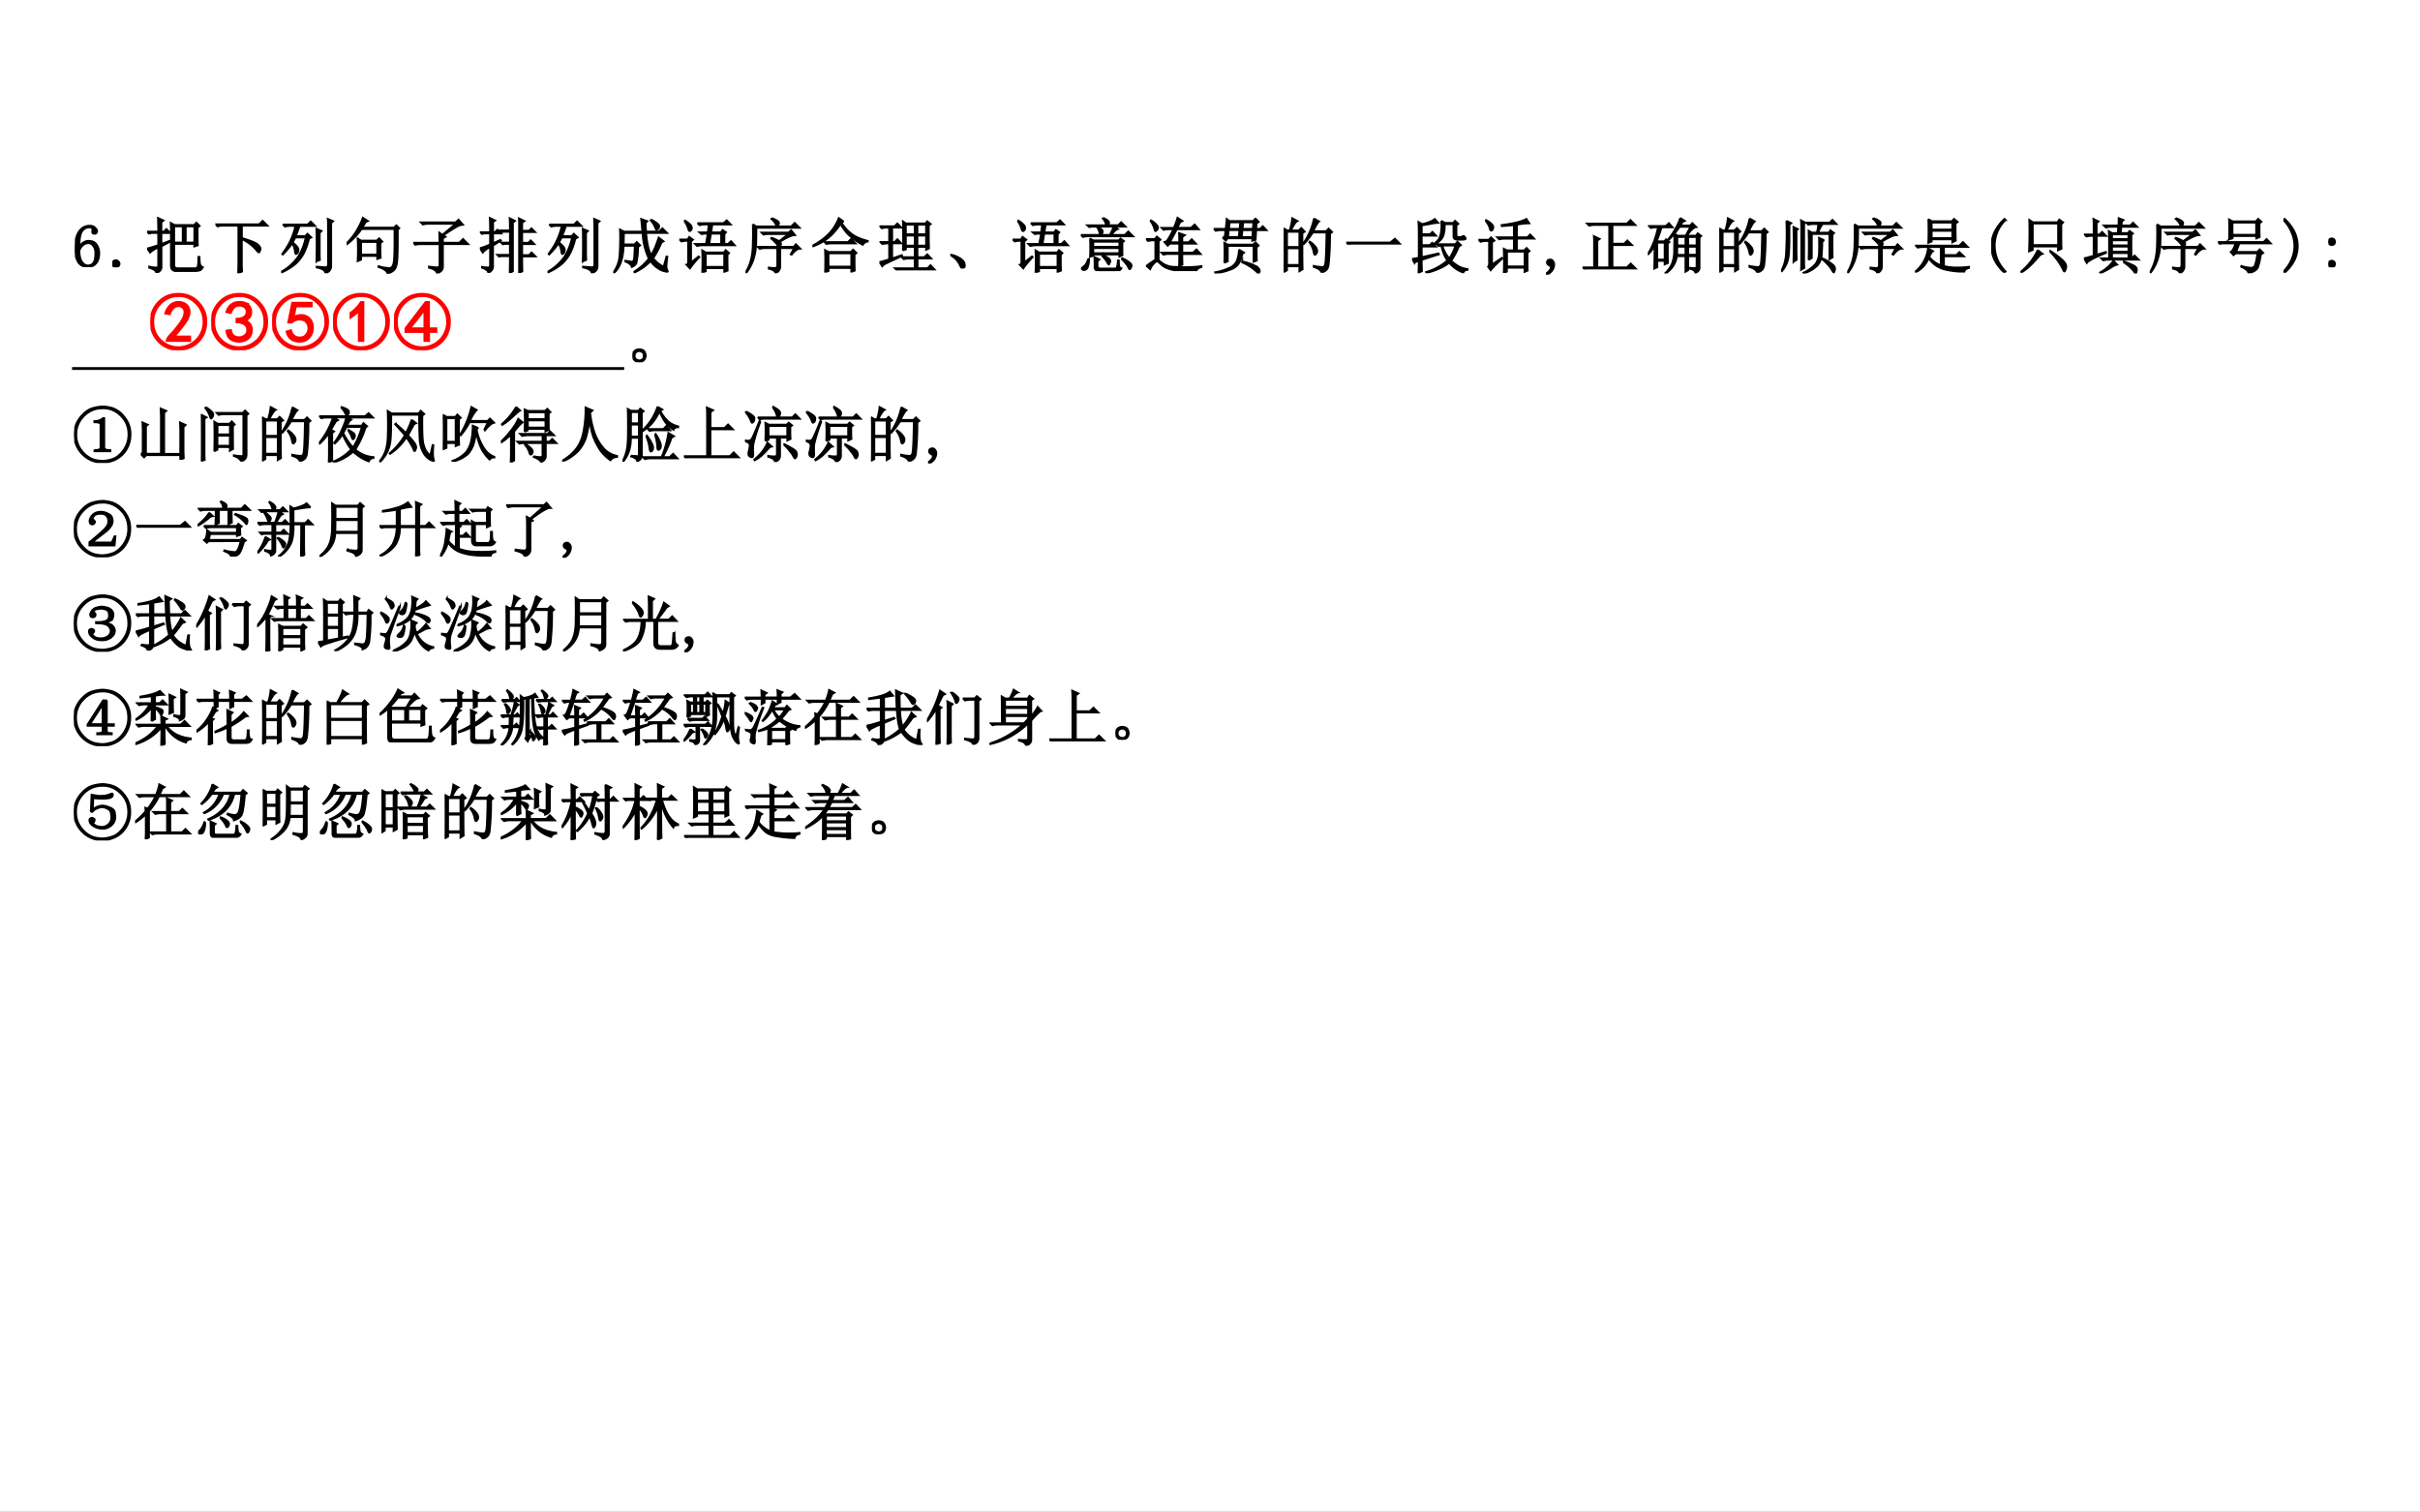 <svg xmlns="http://www.w3.org/2000/svg" xmlns:xlink="http://www.w3.org/1999/xlink" width="960.16" height="599.84" viewBox="0 0 720.12 449.88"><rect x="0" y="0" width="720.12" height="449.88" fill="#333333" stroke="none"/><g data-name="P"><clipPath id="a"><path fill-rule="evenodd" d="M0 449.88h720.12V0H0Z"/></clipPath><g clip-path="url(#a)"><path fill="#fff" fill-rule="evenodd" d="M0 449.875h720.13V-.005H0Z"/></g></g><g data-name="P"><clipPath id="b"><path fill-rule="evenodd" d="M0 449.88h720.12V0H0Z"/></clipPath><g clip-path="url(#b)"><symbol id="c"><path d="M.074.273c0-.078.013-.139.04-.183.028-.042.062-.063.1-.063.04 0 .07.015.09.043C.327.1.337.152.337.23A.186.186 0 0 1 .3.352a.094.094 0 0 1-.078.043A.14.14 0 0 1 .14.367.217.217 0 0 1 .074.273m.153.16c.062 0 .106-.02.132-.062a.242.242 0 0 0 .043-.14C.402.151.382.093.344.054A.176.176 0 0 0 .214 0a.183.183 0 0 0-.16.078A.422.422 0 0 0 0 .312c0 .12.022.211.066.274a.207.207 0 0 0 .18.098c.037 0 .065-.01.086-.032C.355.632.367.613.367.598.367.582.363.57.355.563.35.554.34.55.325.55a.056.056 0 0 0-.032.008.056.056 0 0 0-.008.03C.285.596.286.6.29.606v.016C.29.631.285.64.277.645.27.652.255.656.234.656.19.656.152.636.121.594.09.554.074.467.074.332a.162.162 0 0 0 .063.074.165.165 0 0 0 .09.028Z"/></symbol><use xlink:href="#c" transform="matrix(18 0 0 -18 22.3 79.47)"/><use xlink:href="#c" fill="none" stroke="#000" stroke-miterlimit="10" stroke-width=".029" transform="matrix(18 0 0 -18 22.3 79.47)"/></g><clipPath id="d"><path fill-rule="evenodd" d="M0 449.88h720.12V0H0Z"/></clipPath><g clip-path="url(#d)"><symbol id="e"><path d="M.059 0a.067.067 0 0 0-.043.016A.058.058 0 0 0 0 .059C0 .077.005.09.016.102c.013.01.027.015.043.015a.048.048 0 0 0 .039-.02.048.048 0 0 0 .02-.038.052.052 0 0 0-.02-.043A.053.053 0 0 0 .058 0Z"/></symbol><use xlink:href="#e" transform="matrix(18 0 0 -18 33.451 79.54)"/><use xlink:href="#e" fill="none" stroke="#000" stroke-miterlimit="10" stroke-width=".029" transform="matrix(18 0 0 -18 33.451 79.54)"/></g></g><g data-name="P"><clipPath id="f"><path fill-rule="evenodd" d="M0 449.88h720.12V0H0Z"/></clipPath><g clip-path="url(#f)"><symbol id="g"><path d="M.64.77V.504h.141V.77h-.14M.836.754c0-.162.001-.26.004-.297L.78.437V.48H.45V.133C.45.096.47.078.508.078h.289C.82.078.835.092.84.121c.005.031.008.08.008.145h.02A.837.837 0 0 1 .877.14.084.084 0 0 1 .923.094C.904.06.882.042.859.039A.329.329 0 0 0 .781.031h-.3C.422.031.394.063.394.125V.68C.395.724.393.773.39.828L.457.793h.32l.04.039L.87.777.836.754M.449.77V.504h.14V.77H.45M0 .406C.034.411.095.43.184.461v.2H.078L.031.651 0 .684h.184C.184.77.182.845.18.91L.273.867.238.84V.684h.04L.32.727.387.66H.238V.48l.133.051L.38.516.239.44V.086C.232.044.203.016.151 0 .155.031.116.06.035.086v.02A.527.527 0 0 1 .16.09c.016.002.024.014.024.035v.293A.4.4 0 0 1 .05.336L0 .406Z"/></symbol><symbol id="h"><path d="M0 .809h.723L.78.867.863.785H.438V.582C.594.535.683.497.707.469c.026-.026.04-.05.04-.07A.09.09 0 0 0 .733.362C.73.35.724.343.72.343.709.344.69.362.664.396a.717.717 0 0 1-.227.167V.164c0-.055.002-.1.004-.137L.375 0c.003.096.004.163.004.2v.585h-.25A.355.355 0 0 1 .035.773L0 .81Z"/></symbol><symbol id="i"><path d="M.027.805h.41l.051.05.075-.074H.304A2.353 2.353 0 0 0 .242.613h.156l.036.04L.5.592.46.57A1.063 1.063 0 0 0 .376.332.654.654 0 0 0 .25.164.906.906 0 0 0 .008.012L0 .023A.844.844 0 0 1 .262.25c.062.083.11.197.144.34H.234A2.6 2.6 0 0 0 .191.508C.26.453.291.41.285.383.283.354.276.336.265.328L.247.316c-.01 0-.017.016-.02.047a.416.416 0 0 1-.042.13A1.493 1.493 0 0 0 .027.308L.016.32a1.144 1.144 0 0 1 .219.46L.155.782A.355.355 0 0 1 .063.77L.027.805m.555-.61a9.996 9.996 0 0 1 0 .54L.668.698.637.668v-.32C.637.303.638.26.64.218L.582.196m.191.516c0 .094 0 .156-.003.187L.86.86.827.83v-.7C.831.064.798.02.73 0 .728.044.68.076.586.094v.015L.734.098c.026 0 .04.017.04.05v.563Z"/></symbol><symbol id="j"><path d="M.238.523V.316h.266v.207H.238m.32-.015v-.14c0-.045.002-.08.004-.106L.504.242v.051H.238V.23L.18.207a3.707 3.707 0 0 1 0 .375L.238.547h.258l.04.039L.59.53.559.508M.352.87.316.855A7.368 7.368 0 0 0 .258.762H.78L.821.8.87.75.844.727C.846.427.842.247.832.184.824.124.807.082.782.059A.243.243 0 0 0 .671 0C.669.042.62.078.523.11l.004.015A.585.585 0 0 1 .715.094c.028.005.048.031.058.078.013.047.019.236.016.566H.246a1.133 1.133 0 0 0-.238-.25L0 .504c.076.078.133.152.172.223.042.072.073.139.094.199L.352.87Z"/></symbol><symbol id="k"><path d="M.125.844h.574L.75.89.824.805a.261.261 0 0 1-.12-.043A2.474 2.474 0 0 1 .5.629L.535.605.492.582V.508h.27L.824.57.91.484H.492V.11C.492.06.458.023.391 0 .39.04.348.07.26.094v.02C.333.104.38.101.403.101c.024 0 .034.018.032.054v.328H.129A.355.355 0 0 1 .035.473L0 .508h.434C.434.565.432.62.43.676L.484.64.7.82H.254A.355.355 0 0 1 .16.808L.125.844Z"/></symbol><symbol id="l"><path d="M.492 0c.003.068.004.16.004.277H.352L.316.27.286.3h.21v.18H.414L.38.473l-.031.03h.148V.68H.395L.355.672l-.03.031h.171C.496.8.495.867.492.906L.582.86.547.832V.027L.492 0M.7.273C.7.172.701.09.703.027L.648 0v.723c0 .073 0 .132-.003.18L.738.858.7.832V.699h.114l.039.04.062-.063H.7V.5h.102L.84.54.902.476H.7v-.18h.114L.855.34.922.273H.699M.168.676C.168.783.167.86.164.91l.09-.043L.219.844V.676H.25l.04.039.062-.063H.219v-.16l.12.055.009-.012-.13-.082V.121C.222.066.195.027.138.004.139.033.105.06.035.086v.016A.789.789 0 0 1 .137.09c.02 0 .031.015.031.047v.289a.395.395 0 0 1-.121-.09L0 .41a.98.98 0 0 1 .168.063v.18H.074L.035.644l-.031.03h.164Z"/></symbol><symbol id="m"><path d="M.629.887a.575.575 0 0 0 .11-.075C.756.797.762.78.757.762a.053.053 0 0 0-.02-.035.069.069 0 0 0-.02-.008c-.01 0-.017.01-.023.031a.408.408 0 0 1-.078.125L.63.887M.832.109l.047.168.016-.004a1.594 1.594 0 0 1-.016-.16.15.15 0 0 1 .02-.074C.903.03.9.023.89.023a.367.367 0 0 0-.102.028.457.457 0 0 0-.172.148.826.826 0 0 0-.265-.187L.348.027c.104.068.183.14.238.215a1.108 1.108 0 0 0-.102.422H.176L.172.477h.18l.035.039L.445.46.41.434A1.114 1.114 0 0 0 .38.16.147.147 0 0 0 .305.102C.297.138.262.168.199.192v.015L.301.191C.32.19.335.2.34.223c.005.026.01.103.015.23H.172C.164.237.109.086.008 0L0 .012A.55.55 0 0 1 .105.32c.006.112.008.197.008.254C.113.632.112.681.11.723L.18.688H.48C.473.772.466.844.46.897L.563.86.535.83c0-.043.003-.09.008-.141h.215l.054.054.079-.078H.543C.559.492.586.371.625.301c.02.031.042.071.063.12.02.05.041.106.062.169L.832.527.797.507A1.419 1.419 0 0 0 .66.248.48.48 0 0 1 .832.108Z"/></symbol><symbol id="n"><path d="M.438.313V.098h.304v.214H.438M.3.82h.43l.054.047.067-.07H.547L.527.668h.16l.028.039.058-.039L.746.637v-.16h.059l.05.046.063-.07h-.54A.325.325 0 0 1 .294.441L.258.477H.44L.47.645H.418a.488.488 0 0 1-.05-.008L.331.668h.14l.016.129H.422A.325.325 0 0 1 .336.785L.3.82M.523.645.496.477h.195v.168H.523M.797.297C.797.18.798.092.8.035L.742.012v.062H.438v-.05L.378 0a4.186 4.186 0 0 1 0 .371l.06-.035h.3l.028.039.058-.05L.797.296M.082.855l.012.008A.426.426 0 0 0 .18.797.073.073 0 0 0 .207.75.059.059 0 0 0 .195.703C.185.693.177.688.172.688c-.01 0-.018.011-.024.035a.39.39 0 0 1-.066.132M.122.13c.015.01.023.029.023.055v.343H.117A.432.432 0 0 1 .035.516L0 .55h.137l.027.043.063-.047L.195.52V.172L.32.27.332.258A1.526 1.526 0 0 1 .176.07L.12.13Z"/></symbol><symbol id="o"><path d="M.121.809.18.773h.574l.058.059L.895.75H.18C.18.648.178.557.176.477a.92.92 0 0 0-.04-.235.728.728 0 0 0-.124-.238L0 .012a.783.783 0 0 1 .098.25C.113.34.12.423.12.512c.003.09.003.19 0 .297M.434.91A.308.308 0 0 0 .53.863C.55.85.556.835.551.816A.048.048 0 0 0 .527.781C.517.773.507.784.497.812a.256.256 0 0 1-.071.086L.434.91M.383.094A.94.94 0 0 1 .484.086c.024 0 .037.014.04.043v.285H.327A.355.355 0 0 1 .234.402L.2.437h.332C.531.459.52.48.496.504a.626.626 0 0 1-.074.07L.43.586A.61.61 0 0 0 .555.53l.152.117H.391A.355.355 0 0 1 .297.637L.262.672H.71L.754.71.82.629A.248.248 0 0 1 .72.602 1.185 1.185 0 0 1 .57.52C.583.504.59.49.586.477a.079.079 0 0 0-.023-.04h.234L.832.48.906.406C.862.406.814.372.762.305L.746.313l.055.101H.574v-.3C.574.06.548.023.496 0 .488.034.451.059.383.074v.02Z"/></symbol><symbol id="p"><path d="M.516.844.48.824A.71.71 0 0 1 .63.652c.07-.057.165-.1.285-.129V.512C.875.504.848.486.832.457a1 1 0 0 0-.258.188.728.728 0 0 0-.11.16A.957.957 0 0 0 .25.562.89.89 0 0 0 .004.43L0 .445C.102.497.188.56.258.63c.073.07.131.16.176.27L.516.843m-.32-.34h.39l.05.05L.712.48H.316A.325.325 0 0 1 .23.47L.195.504m.07-.188V.098h.376v.218H.266m.43-.02c0-.116 0-.205.003-.265L.641.008v.066H.266v-.05L.207 0a4.697 4.697 0 0 1 0 .371L.266.34h.367l.039.039.055-.055L.695.297Z"/></symbol><symbol id="q"><path d="M0 .137c.078.02.132.036.16.047v.261H.14A.355.355 0 0 1 .048.434L.012.469H.16v.238H.133A.355.355 0 0 1 .039.695L.004.73H.25l.047.047.066-.07H.211V.469H.25l.047.047.066-.07H.211V.198l.16.055.004-.016a7.643 7.643 0 0 1-.297-.14L.047.066 0 .136m.387.192a7.76 7.76 0 0 1 0 .484l.05-.035h.325l.027.035.059-.046L.816.742V.56C.816.475.818.41.82.363L.77.34v.047H.629V.219h.113L.79.266l.066-.07H.63v-.16h.164l.05.05.071-.074H.383A.355.355 0 0 1 .289 0L.254.035h.328v.16H.496A.355.355 0 0 1 .402.184L.367.219h.215v.168H.438v-.04L.387.329m.05.426V.598h.145v.156H.438m.19 0V.598H.77v.156H.629M.437.574V.41h.145v.164H.438m.19 0V.41H.77v.164H.629Z"/></symbol><use xlink:href="#g" transform="matrix(18 0 0 -18 43.76 81.227)"/><use xlink:href="#h" transform="matrix(18 0 0 -18 64.104 81.298)"/><use xlink:href="#i" transform="matrix(18 0 0 -18 83.675 81.298)"/><use xlink:href="#j" transform="matrix(18 0 0 -18 103.175 81.438)"/><use xlink:href="#k" transform="matrix(18 0 0 -18 122.957 81.368)"/><use xlink:href="#l" transform="matrix(18 0 0 -18 142.795 81.227)"/><use xlink:href="#i" transform="matrix(18 0 0 -18 162.929 81.298)"/><use xlink:href="#m" transform="matrix(18 0 0 -18 182.5 81.298)"/><use xlink:href="#n" transform="matrix(18 0 0 -18 202.141 81.157)"/><use xlink:href="#o" transform="matrix(18 0 0 -18 221.853 81.298)"/><use xlink:href="#p" transform="matrix(18 0 0 -18 241.775 81.087)"/><use xlink:href="#q" transform="matrix(18 0 0 -18 261.698 80.454)"/><use xlink:href="#g" fill="none" stroke="#000" stroke-miterlimit="10" stroke-width=".029" transform="matrix(18 0 0 -18 43.76 81.227)"/><use xlink:href="#h" fill="none" stroke="#000" stroke-miterlimit="10" stroke-width=".029" transform="matrix(18 0 0 -18 64.104 81.298)"/><use xlink:href="#i" fill="none" stroke="#000" stroke-miterlimit="10" stroke-width=".029" transform="matrix(18 0 0 -18 83.675 81.298)"/><use xlink:href="#j" fill="none" stroke="#000" stroke-miterlimit="10" stroke-width=".029" transform="matrix(18 0 0 -18 103.175 81.438)"/><use xlink:href="#k" fill="none" stroke="#000" stroke-miterlimit="10" stroke-width=".029" transform="matrix(18 0 0 -18 122.957 81.368)"/><use xlink:href="#l" fill="none" stroke="#000" stroke-miterlimit="10" stroke-width=".029" transform="matrix(18 0 0 -18 142.795 81.227)"/><use xlink:href="#i" fill="none" stroke="#000" stroke-miterlimit="10" stroke-width=".029" transform="matrix(18 0 0 -18 162.929 81.298)"/><use xlink:href="#m" fill="none" stroke="#000" stroke-miterlimit="10" stroke-width=".029" transform="matrix(18 0 0 -18 182.5 81.298)"/><use xlink:href="#n" fill="none" stroke="#000" stroke-miterlimit="10" stroke-width=".029" transform="matrix(18 0 0 -18 202.141 81.157)"/><use xlink:href="#o" fill="none" stroke="#000" stroke-miterlimit="10" stroke-width=".029" transform="matrix(18 0 0 -18 221.853 81.298)"/><use xlink:href="#p" fill="none" stroke="#000" stroke-miterlimit="10" stroke-width=".029" transform="matrix(18 0 0 -18 241.775 81.087)"/><use xlink:href="#q" fill="none" stroke="#000" stroke-miterlimit="10" stroke-width=".029" transform="matrix(18 0 0 -18 261.698 80.454)"/></g></g><g data-name="P"><clipPath id="r"><path fill-rule="evenodd" d="M0 449.88h720.12V0H0Z"/></clipPath><g clip-path="url(#r)"><symbol id="s"><path d="M.152.066A.354.354 0 0 1 0 .22L.004.23A.407.407 0 0 0 .14.18.244.244 0 0 0 .21.129.1.1 0 0 0 .238.066C.243.04.24.023.227.016.217.006.208 0 .203 0 .187 0 .171.022.153.066Z"/></symbol><use xlink:href="#s" transform="matrix(18 0 0 -18 282.789 79.891)"/><use xlink:href="#s" fill="none" stroke="#000" stroke-miterlimit="10" stroke-width=".029" transform="matrix(18 0 0 -18 282.789 79.891)"/></g></g><g data-name="P"><clipPath id="t"><path fill-rule="evenodd" d="M0 449.88h720.12V0H0Z"/></clipPath><g clip-path="url(#t)"><symbol id="u"><path d="M.371.879C.426.855.457.833.465.812.473.794.466.776.445.758h.172l.051.05.074-.074H.555L.613.695C.587.688.551.655.503.598h.224l.058.058.082-.082H.13A.355.355 0 0 1 .035.563L0 .598h.48c.032.06.051.105.06.136H.28a.3.3 0 0 0 .07-.05.052.052 0 0 0 .012-.032.063.063 0 0 0-.008-.027.037.037 0 0 0-.027-.02c-.01 0-.017.012-.02.036a.253.253 0 0 1-.046.093H.187L.138.727l-.032.03h.31C.414.793.396.83.362.872L.371.88M.152.539.207.508h.422l.027.031.059-.043L.688.473C.688.36.688.29.69.262L.637.238v.035h-.43v-.02L.152.235a2.68 2.68 0 0 1 0 .305M.207.484V.402h.43v.082h-.43m0-.105V.297h.43v.082h-.43M.121.203.137.2A.34.34 0 0 0 .113.06C.103.035.087.022.066.019.048.015.036.017.027.024.02.03.016.033.016.04c0 .01.011.024.035.04.031.023.054.064.07.124m.227.05.007.013A.396.396 0 0 0 .47.203C.482.19.489.177.489.164A.07.07 0 0 0 .476.13C.47.116.467.109.465.109.457.11.448.12.437.141a.478.478 0 0 1-.09.113m.325-.05.012.01A.516.516 0 0 0 .816.134C.832.117.84.103.84.09A.07.07 0 0 0 .828.055C.82.039.814.03.808.03c-.007 0-.016.013-.027.04a.533.533 0 0 1-.11.132M.228.074c0 .078-.002.132-.004.16L.309.191.277.168V.094C.275.062.29.046.32.043h.235C.578.04.592.049.598.07.605.091.61.126.613.176H.63A.44.44 0 0 1 .637.078.04.04 0 0 1 .672.047C.659.016.626 0 .574 0H.301C.249.003.224.027.227.074Z"/></symbol><symbol id="v"><path d="M.344.496c.036.052.073.117.11.195H.374A.312.312 0 0 1 .293.68L.258.715H.46c.026.057.047.113.062.168L.605.828.566.808.52.716h.226L.805.77.875.69H.512L.398.477h.153C.55.523.549.574.547.629L.645.594.602.563V.477h.105l.05.05.071-.074H.602V.305h.175l.059.054.07-.078H.602c0-.062 0-.12.003-.176L.547.082c.002.065.004.132.004.2H.367A.3.3 0 0 1 .29.27L.254.305H.55v.148H.398L.36.418.305.48l.039.016M.07.832.082.84A.35.35 0 0 0 .176.766C.194.747.202.73.199.715a.048.048 0 0 0-.02-.04C.17.666.164.66.16.66.15.66.142.676.137.707A.367.367 0 0 1 .07.832M.21.184A.364.364 0 0 1 .489.07a2.241 2.241 0 0 1 .43.012V.066C.868.053.841.031.836 0 .719 0 .622.003.546.008A.534.534 0 0 0 .36.043a.293.293 0 0 0-.117.074C.214.146.192.16.18.16.17.16.15.143.12.11A.25.25 0 0 1 .071.03L.007.086c.026.02.075.055.148.102v.32H.13A.355.355 0 0 1 .035.496L0 .531h.148l.032.04L.242.52.211.492V.184Z"/></symbol><symbol id="w"><path d="M.266.844.254.738H.43l.008.106H.266m.222 0L.48.738h.168l.008.106H.488M.25.714.238.603h.176l.012.113H.25m.227 0L.465.602H.64l.007.113H.477M.148.59l.036.02.011.105H.13A.355.355 0 0 1 .035.703L0 .738h.2l.015.164.047-.035h.39l.04.04.054-.055L.711.828.703.738H.77l.042.043.063-.066H.703L.695.555.637.539.64.58H.23L.202.542.148.59M.176.176a3.449 3.449 0 0 1 0 .332L.234.477h.418l.04.039L.745.46.711.434c0-.112.001-.185.004-.22L.66.192v.262H.234V.2L.176.176m.242.219L.504.344.473.32A.4.4 0 0 0 .41.156.265.265 0 0 0 .277.063a.93.93 0 0 0-.25-.06L.023.02a.89.89 0 0 1 .23.07.228.228 0 0 1 .13.12c.02.053.032.114.035.185m.05-.211.005.015A.86.86 0 0 0 .719.11C.747.086.762.063.762.04A.042.042 0 0 0 .754.016C.75.006.749 0 .746 0 .738 0 .726.01.711.027a.802.802 0 0 1-.242.156Z"/></symbol><symbol id="x"><path d="M.055.676v-.25h.203v.25H.055m0-.274V.13h.203v.273H.055m.254.25c0-.304 0-.504.004-.597L.258.023v.082H.055V.04L0 .008a17.08 17.08 0 0 1 0 .726L.059.7h.039A.98.98 0 0 1 .14.902L.227.855C.2.842.165.79.12.7H.25l.04.04.058-.06-.04-.027M.5.898l.086-.05C.566.835.533.78.488.688H.7L.742.73.801.672.766.645a4.532 4.532 0 0 0-.024-.52C.734.085.722.059.703.043A.213.213 0 0 0 .625 0C.612.042.569.073.496.094v.02a.82.82 0 0 1 .14-.02c.03 0 .046.022.051.066.008.044.015.212.02.504H.48A1.06 1.06 0 0 0 .332.473L.32.48A1.113 1.113 0 0 1 .5.898M.43.516A.375.375 0 0 0 .54.41.12.12 0 0 0 .554.363.073.073 0 0 0 .539.316C.53.303.521.296.516.296c-.01 0-.019.02-.024.056a.383.383 0 0 1-.07.152L.43.516Z"/></symbol><symbol id="y"><path d="M0 .035h.727l.078.063L.89.012H.14A.407.407 0 0 1 .035 0L0 .035Z"/></symbol><symbol id="z"><path d="m.16.266.277.062.008-.016L.16.22C.16.138.161.077.164.035L.105 0A4.9 4.9 0 0 1 .11.203C.068.19.044.178.04.168L0 .238a.6.6 0 0 1 .11.02v.34c0 .127-.002.21-.005.25l.06-.035a.6.6 0 0 1 .108.03.37.37 0 0 1 .102.055L.434.832A.614.614 0 0 1 .313.816 3.796 3.796 0 0 0 .16.79V.645h.137l.039.039L.398.62H.16V.465h.133l.039.039L.395.44H.16V.266m.324.601L.543.832H.68l.03.035.056-.05L.734.792V.637c0-.026.013-.04.04-.04H.8A.088.088 0 0 1 .84.614C.85.618.86.615.87.602.881.589.887.579.887.574c0-.013-.02-.02-.059-.02H.75C.706.555.684.573.684.606V.81H.539A.512.512 0 0 0 .516.617C.497.567.453.522.383.48L.37.492c.05.04.08.077.09.113.013.04.02.08.023.122.003.044.003.09 0 .14M.5.457A1.06 1.06 0 0 1 .55.336a.894.894 0 0 1 .063-.09c.021.026.04.059.059.098C.69.383.704.42.715.457H.5M.582.211a.654.654 0 0 0-.055.098A1.709 1.709 0 0 0 .48.457L.438.449.405.48h.309L.75.52.809.465.773.44A1.108 1.108 0 0 0 .648.207.595.595 0 0 1 .79.105.384.384 0 0 1 .918.07V.055C.882.052.858.038.848.012a.397.397 0 0 0-.11.05.567.567 0 0 0-.125.11A.69.69 0 0 0 .438.07 1.09 1.09 0 0 0 .234.004L.23.02a.925.925 0 0 1 .352.19Z"/></symbol><symbol id="A"><path d="M.813.336c0-.156 0-.255.003-.297L.762.016v.07h-.29V.023L.419 0a5.285 5.285 0 0 1 0 .402L.473.375h.113v.191H.438A.355.355 0 0 1 .344.555L.309.59h.277v.2l-.2-.017-.003.02C.487.806.576.822.648.84.721.86.77.879.793.895L.843.82A1.138 1.138 0 0 1 .638.797V.59h.172l.046.047.067-.07H.637V.374h.12l.04.04.05-.052L.814.336m-.34.016V.109h.289v.243h-.29M.118.863l.008.012a.36.36 0 0 0 .11-.082.075.075 0 0 0 .011-.04.07.07 0 0 0-.008-.03C.236.713.228.704.215.699.202.697.19.714.184.75a.352.352 0 0 1-.067.113m.11-.722.16.109.008-.012a4.105 4.105 0 0 1-.11-.105 1.126 1.126 0 0 1-.082-.09L.16.102c.008.007.013.023.016.046v.38H.129A.355.355 0 0 1 .035.515L0 .55h.172L.21.59.266.535.226.508V.14Z"/></symbol><use xlink:href="#n" transform="matrix(18 0 0 -18 301.323 81.157)"/><use xlink:href="#u" transform="matrix(18 0 0 -18 321.615 80.665)"/><use xlink:href="#v" transform="matrix(18 0 0 -18 340.993 80.665)"/><use xlink:href="#w" transform="matrix(18 0 0 -18 361.145 81.368)"/><use xlink:href="#x" transform="matrix(18 0 0 -18 382 81.157)"/><use xlink:href="#y" transform="matrix(18 0 0 -18 400.604 72.79)"/><use xlink:href="#z" transform="matrix(18 0 0 -18 420.193 81.298)"/><use xlink:href="#A" transform="matrix(18 0 0 -18 439.923 81.227)"/><use xlink:href="#n" fill="none" stroke="#000" stroke-miterlimit="10" stroke-width=".029" transform="matrix(18 0 0 -18 301.323 81.157)"/><use xlink:href="#u" fill="none" stroke="#000" stroke-miterlimit="10" stroke-width=".029" transform="matrix(18 0 0 -18 321.615 80.665)"/><use xlink:href="#v" fill="none" stroke="#000" stroke-miterlimit="10" stroke-width=".029" transform="matrix(18 0 0 -18 340.993 80.665)"/><use xlink:href="#w" fill="none" stroke="#000" stroke-miterlimit="10" stroke-width=".029" transform="matrix(18 0 0 -18 361.145 81.368)"/><use xlink:href="#x" fill="none" stroke="#000" stroke-miterlimit="10" stroke-width=".029" transform="matrix(18 0 0 -18 382 81.157)"/><use xlink:href="#y" fill="none" stroke="#000" stroke-miterlimit="10" stroke-width=".029" transform="matrix(18 0 0 -18 400.604 72.79)"/><use xlink:href="#z" fill="none" stroke="#000" stroke-miterlimit="10" stroke-width=".029" transform="matrix(18 0 0 -18 420.193 81.298)"/><use xlink:href="#A" fill="none" stroke="#000" stroke-miterlimit="10" stroke-width=".029" transform="matrix(18 0 0 -18 439.923 81.227)"/></g></g><g data-name="P"><clipPath id="B"><path fill-rule="evenodd" d="M0 449.88h720.12V0H0Z"/></clipPath><g clip-path="url(#B)"><symbol id="C"><path d="M.016.203c0 .01.004.021.011.031.01.01.025.016.043.016A.05.05 0 0 0 .117.223a.078.078 0 0 0 .02-.051A.18.18 0 0 0 .105.07.189.189 0 0 0 .015 0L0 .02a.192.192 0 0 1 .059.05c.013.016.02.033.02.051 0 .013-.011.025-.032.035C.026.166.016.182.016.203Z"/></symbol><use xlink:href="#C" transform="matrix(18 0 0 -18 460.034 81.72)"/><use xlink:href="#C" fill="none" stroke="#000" stroke-miterlimit="10" stroke-width=".029" transform="matrix(18 0 0 -18 460.034 81.72)"/></g></g><g data-name="P"><clipPath id="D"><path fill-rule="evenodd" d="M0 449.88h720.12V0H0Z"/></clipPath><g clip-path="url(#D)"><symbol id="E"><path d="M.191.457c0 .018 0 .05-.004.094L.285.504.246.477V.035h.195v.7H.203A.355.355 0 0 1 .11.722L.074.758h.66l.059.058.082-.082H.496V.426h.192L.742.48.82.402H.496V.035h.238l.063.063.086-.086H.129A.355.355 0 0 1 .035 0L0 .035h.191v.422Z"/></symbol><symbol id="F"><path d="M.527.77A4.282 4.282 0 0 0 .441.656L.492.625h.133L.703.77H.527m.008.148.078-.05L.578.854A.655.655 0 0 1 .54.793H.7l.035.039.067-.066C.76.763.71.716.648.625h.149l.027.04L.883.62.855.594V.102C.858.06.835.029.785.008.783.042.75.065.687.078v.016A.97.97 0 0 1 .766.09C.779.09.788.09.793.094.801.096.805.105.805.12v.164H.668v-.23L.621.027v.258h-.14A.408.408 0 0 0 .296 0L.289.008c.05.05.086.101.11.156a.616.616 0 0 1 .035.234C.436.5.438.585.438.652a.954.954 0 0 0-.086-.09L.34.57c.039.047.075.1.11.16a1 1 0 0 1 .085.188M.488.602V.465h.133v.137H.488m.18 0V.465h.137v.137H.668m-.18-.16L.484.308h.137V.44H.488m.18 0V.31h.137V.44H.668M.156.508V.23h.121v.278h-.12M.104.078C.108.161.11.286.11.453A.644.644 0 0 0 .008.316L0 .324c.073.115.129.26.168.438H.145A.355.355 0 0 1 .05.75L.016.785h.28l.052.047.062-.07H.23a12.623 12.623 0 0 0-.082-.23h.125l.028.034L.359.52.33.496c0-.14 0-.249.003-.324L.277.148v.059h-.12V.102L.104.078Z"/></symbol><symbol id="G"><path d="M.086.871.168.832.137.805V.543C.137.452.133.366.125.285a.486.486 0 0 0-.113-.25L0 .043c.052.091.08.2.082.328C.087.5.09.587.09.637.09.687.089.764.086.87m.117-.68a12.52 12.52 0 0 1 0 .579L.277.734.254.711V.35c0-.025.001-.067.004-.124L.203.19M.38.336C.379.216.38.134.383.09L.328.059c.003.039.004.105.004.199v.375c0 .127-.001.21-.004.246l.074-.04L.38.817v-.48M.453.223a7.511 7.511 0 0 1 0 .484L.508.676H.59a.91.91 0 0 1 .023.14h-.07A.355.355 0 0 1 .449.805L.414.84h.387l.047.047.066-.07H.687A.441.441 0 0 1 .614.675H.79l.023.039.063-.047L.848.641V.426c0-.044.001-.098.004-.16L.797.234v.418h-.29V.254L.454.223M.711.55.68.523C.68.461.677.393.672.32a.297.297 0 0 0-.07-.187A.53.53 0 0 0 .372 0L.366.012A.58.58 0 0 1 .57.16a.34.34 0 0 1 .055.192c.003.08.003.16 0 .238L.711.55M.688.247a.682.682 0 0 0 .175-.11.082.082 0 0 0 .028-.058A.104.104 0 0 0 .883.04C.878.023.873.016.87.016.866.016.858.023.848.039a.562.562 0 0 1-.055.082C.773.147.734.185.68.234l.007.012Z"/></symbol><symbol id="H"><path d="M.277.688V.57h.34v.118h-.34M.22.883.28.848H.61l.036.039.062-.051L.672.809c0-.146.001-.24.004-.282L.617.497v.05h-.34V.512L.22.488a4.79 4.79 0 0 1 0 .395M.277.824V.711h.34v.113h-.34M.012.445h.722l.059.059.082-.082H.48V.289h.204l.05.05L.81.267H.48v-.16a.885.885 0 0 1 .2-.024c.088 0 .16.004.215.012v-.02C.848.064.822.043.816.012A1.353 1.353 0 0 0 .488.05a.484.484 0 0 0-.156.074.601.601 0 0 0-.105.11A.46.46 0 0 0 .007 0L0 .012a.582.582 0 0 1 .215.39L.3.352A.113.113 0 0 1 .266.316.39.39 0 0 1 .238.254.468.468 0 0 1 .426.12v.3H.14a.355.355 0 0 1-.094-.01L.012.444Z"/></symbol><use xlink:href="#E" transform="matrix(18 0 0 -18 470.905 80.173)"/><use xlink:href="#F" transform="matrix(18 0 0 -18 490.353 81.368)"/><use xlink:href="#x" transform="matrix(18 0 0 -18 511.63 81.157)"/><use xlink:href="#G" transform="matrix(18 0 0 -18 530.023 81.368)"/><use xlink:href="#o" transform="matrix(18 0 0 -18 549.683 81.298)"/><use xlink:href="#H" transform="matrix(18 0 0 -18 569.834 81.087)"/><use xlink:href="#E" fill="none" stroke="#000" stroke-miterlimit="10" stroke-width=".029" transform="matrix(18 0 0 -18 470.905 80.173)"/><use xlink:href="#F" fill="none" stroke="#000" stroke-miterlimit="10" stroke-width=".029" transform="matrix(18 0 0 -18 490.353 81.368)"/><use xlink:href="#x" fill="none" stroke="#000" stroke-miterlimit="10" stroke-width=".029" transform="matrix(18 0 0 -18 511.63 81.157)"/><use xlink:href="#G" fill="none" stroke="#000" stroke-miterlimit="10" stroke-width=".029" transform="matrix(18 0 0 -18 530.023 81.368)"/><use xlink:href="#o" fill="none" stroke="#000" stroke-miterlimit="10" stroke-width=".029" transform="matrix(18 0 0 -18 549.683 81.298)"/><use xlink:href="#H" fill="none" stroke="#000" stroke-miterlimit="10" stroke-width=".029" transform="matrix(18 0 0 -18 569.834 81.087)"/></g></g><g data-name="P"><clipPath id="I"><path fill-rule="evenodd" d="M0 449.88h720.12V0H0Z"/></clipPath><g clip-path="url(#I)"><symbol id="J"><path d="M.238.871a.584.584 0 0 1-.18-.426C.059.365.074.29.103.22a.699.699 0 0 1 .136-.2L.218 0a.7.7 0 0 0-.163.207.541.541 0 0 0 0 .469.727.727 0 0 0 .164.215l.02-.02Z"/></symbol><use xlink:href="#J" transform="matrix(18 0 0 -18 592.537 81.157)"/><use xlink:href="#J" fill="none" stroke="#000" stroke-miterlimit="10" stroke-width=".029" transform="matrix(18 0 0 -18 592.537 81.157)"/></g></g><g data-name="P"><clipPath id="K"><path fill-rule="evenodd" d="M0 449.88h720.12V0H0Z"/></clipPath><g clip-path="url(#K)"><symbol id="L"><path d="M.285.375.367.312.328.297C.198.14.091.042.008 0L0 .012a1.04 1.04 0 0 1 .285.363m.2-.023.007.011C.565.316.628.27.68.223.732.178.758.138.758.102A.153.153 0 0 0 .746.05C.738.03.732.02.726.02.72.02.712.03.704.05a.962.962 0 0 1-.078.134c-.034.05-.08.105-.14.168m-.282.46V.458h.418v.355H.203m.473-.28c0-.04.001-.085.004-.137L.62.37v.063H.203V.375L.141.352a7.35 7.35 0 0 1 .004.523l.062-.04h.406L.641.88.707.832.676.801V.53Z"/></symbol><symbol id="M"><path d="M.414.59C.414.62.413.658.41.7L.465.667h.094L.566.77H.457A.355.355 0 0 1 .363.758L.328.793H.57c.003.039.004.08.004.121L.656.883.63.859.62.793h.145L.812.84l.07-.07H.618L.61.668h.118l.027.035L.812.66.785.637V.25H.79l.047.047.07-.07H.414A.355.355 0 0 1 .32.215L.285.25h.13v.34m.05.055V.57h.27v.075h-.27m0-.098V.465h.27v.082h-.27m0-.106V.36h.27v.082h-.27m0-.105V.25h.27v.086h-.27M.488.21.551.145A.245.245 0 0 1 .453.098a1.376 1.376 0 0 0-.18-.094L.266.016A.674.674 0 0 1 .488.21M.652.188.66.199C.73.173.784.151.82.133.857.115.875.09.875.059A.124.124 0 0 0 .867.023C.865.008.861 0 .855 0 .85 0 .84.012.825.035a.715.715 0 0 1-.173.152M.211.31l.152.046L.367.34C.172.26.065.203.047.172L0 .25c.055.013.108.027.16.043v.328H.137A.355.355 0 0 1 .043.61L.008.645H.16V.8C.16.824.16.858.156.902L.242.86.211.832V.645h.047L.3.687.367.621H.211V.31Z"/></symbol><symbol id="N"><path d="M.688.824c0-.117 0-.192.003-.226L.633.574v.04h-.39V.577l-.06-.02a3.29 3.29 0 0 1 0 .333l.06-.032h.386L.664.9.72.851.688.824M.241.836v-.2h.39v.2h-.39M.711.309C.688.173.667.095.648.074A.158.158 0 0 0 .594.031.381.381 0 0 0 .504 0C.499.04.458.074.383.105l.004.016A.618.618 0 0 1 .543.09C.556.09.572.094.59.102c.02.007.042.083.062.226H.293L.258.297.21.352c.018.01.032.027.043.05a.43.43 0 0 1 .035.09H.066L.031.484 0 .516h.754l.05.05.071-.074h-.52L.301.352h.347l.043.043.059-.06L.71.31Z"/></symbol><use xlink:href="#L" transform="matrix(18 0 0 -18 601.228 81.157)"/><use xlink:href="#M" transform="matrix(18 0 0 -18 620.114 81.368)"/><use xlink:href="#o" transform="matrix(18 0 0 -18 639.703 81.298)"/><use xlink:href="#N" transform="matrix(18 0 0 -18 659.995 81.298)"/><use xlink:href="#L" fill="none" stroke="#000" stroke-miterlimit="10" stroke-width=".029" transform="matrix(18 0 0 -18 601.228 81.157)"/><use xlink:href="#M" fill="none" stroke="#000" stroke-miterlimit="10" stroke-width=".029" transform="matrix(18 0 0 -18 620.114 81.368)"/><use xlink:href="#o" fill="none" stroke="#000" stroke-miterlimit="10" stroke-width=".029" transform="matrix(18 0 0 -18 639.703 81.298)"/><use xlink:href="#N" fill="none" stroke="#000" stroke-miterlimit="10" stroke-width=".029" transform="matrix(18 0 0 -18 659.995 81.298)"/></g></g><g data-name="P"><clipPath id="O"><path fill-rule="evenodd" d="M0 449.88h720.12V0H0Z"/></clipPath><g clip-path="url(#O)"><symbol id="P"><path d="m0 .871.02.02A.727.727 0 0 0 .184.676a.541.541 0 0 0 0-.469A.7.7 0 0 0 .02 0L0 .02c.06.062.104.128.133.199a.551.551 0 0 1 0 .449A.622.622 0 0 1 0 .871Z"/></symbol><use xlink:href="#P" transform="matrix(18 0 0 -18 679.473 81.157)"/><use xlink:href="#P" fill="none" stroke="#000" stroke-miterlimit="10" stroke-width=".029" transform="matrix(18 0 0 -18 679.473 81.157)"/></g></g><g data-name="P"><clipPath id="Q"><path fill-rule="evenodd" d="M0 449.88h720.12V0H0Z"/></clipPath><g clip-path="url(#Q)"><symbol id="R"><path d="M.11.422A.053.053 0 0 0 .054.367.053.053 0 0 0 0 .422a.053.053 0 0 0 .055.055.053.053 0 0 0 .054-.055m0-.367A.053.053 0 0 0 .055 0 .053.053 0 0 0 0 .055a.053.053 0 0 0 .055.054.053.053 0 0 0 .054-.054Z"/></symbol><use xlink:href="#R" transform="matrix(18 0 0 -18 692.875 79.54)"/><use xlink:href="#R" fill="none" stroke="#000" stroke-miterlimit="10" stroke-width=".029" transform="matrix(18 0 0 -18 692.875 79.54)"/></g></g><g data-name="P"><clipPath id="S"><path fill-rule="evenodd" d="M0 449.88h720.12V0H0Z"/></clipPath><g clip-path="url(#S)"><symbol id="T"><path d="M0 0Z"/></symbol><use xlink:href="#T" transform="matrix(18 0 0 -18 698.74 79.61)"/><use xlink:href="#T" fill="none" stroke="#000" stroke-miterlimit="10" stroke-width=".029" transform="matrix(18 0 0 -18 698.74 79.61)"/></g></g><g data-name="P"><clipPath id="U"><path fill-rule="evenodd" d="M0 449.88h720.12V0H0Z"/></clipPath><g clip-path="url(#U)"><use xlink:href="#T" transform="matrix(18.024 0 0 -18.024 21.456 107.71)"/><use xlink:href="#T" transform="matrix(18.024 0 0 -18.024 30.576 107.71)"/><use xlink:href="#T" transform="matrix(18.024 0 0 -18.024 39.696 107.71)"/><use xlink:href="#T" transform="matrix(18.024 0 0 -18.024 48.816 107.71)"/><use xlink:href="#T" transform="matrix(18.024 0 0 -18.024 57.936 107.71)"/><use xlink:href="#T" transform="matrix(18.024 0 0 -18.024 67.056 107.71)"/><use xlink:href="#T" transform="matrix(18.024 0 0 -18.024 76.176 107.71)"/><use xlink:href="#T" transform="matrix(18.024 0 0 -18.024 85.296 107.71)"/><use xlink:href="#T" transform="matrix(18.024 0 0 -18.024 94.416 107.71)"/><use xlink:href="#T" transform="matrix(18.024 0 0 -18.024 103.536 107.71)"/><use xlink:href="#T" transform="matrix(18.024 0 0 -18.024 112.656 107.71)"/><use xlink:href="#T" transform="matrix(18.024 0 0 -18.024 121.776 107.71)"/><use xlink:href="#T" transform="matrix(18.024 0 0 -18.024 130.896 107.71)"/><use xlink:href="#T" transform="matrix(18.024 0 0 -18.024 140.124 107.71)"/><use xlink:href="#T" transform="matrix(18.024 0 0 -18.024 149.244 107.71)"/><use xlink:href="#T" transform="matrix(18.024 0 0 -18.024 158.364 107.71)"/><use xlink:href="#T" transform="matrix(18.024 0 0 -18.024 167.484 107.71)"/><use xlink:href="#T" transform="matrix(18.024 0 0 -18.024 176.604 107.71)"/><use xlink:href="#T" fill="none" stroke="#000" stroke-miterlimit="10" stroke-width=".029" transform="matrix(18.024 0 0 -18.024 21.456 107.71)"/><use xlink:href="#T" fill="none" stroke="#000" stroke-miterlimit="10" stroke-width=".029" transform="matrix(18.024 0 0 -18.024 30.576 107.71)"/><use xlink:href="#T" fill="none" stroke="#000" stroke-miterlimit="10" stroke-width=".029" transform="matrix(18.024 0 0 -18.024 39.696 107.71)"/><use xlink:href="#T" fill="none" stroke="#000" stroke-miterlimit="10" stroke-width=".029" transform="matrix(18.024 0 0 -18.024 48.816 107.71)"/><use xlink:href="#T" fill="none" stroke="#000" stroke-miterlimit="10" stroke-width=".029" transform="matrix(18.024 0 0 -18.024 57.936 107.71)"/><use xlink:href="#T" fill="none" stroke="#000" stroke-miterlimit="10" stroke-width=".029" transform="matrix(18.024 0 0 -18.024 67.056 107.71)"/><use xlink:href="#T" fill="none" stroke="#000" stroke-miterlimit="10" stroke-width=".029" transform="matrix(18.024 0 0 -18.024 76.176 107.71)"/><use xlink:href="#T" fill="none" stroke="#000" stroke-miterlimit="10" stroke-width=".029" transform="matrix(18.024 0 0 -18.024 85.296 107.71)"/><use xlink:href="#T" fill="none" stroke="#000" stroke-miterlimit="10" stroke-width=".029" transform="matrix(18.024 0 0 -18.024 94.416 107.71)"/><use xlink:href="#T" fill="none" stroke="#000" stroke-miterlimit="10" stroke-width=".029" transform="matrix(18.024 0 0 -18.024 103.536 107.71)"/><use xlink:href="#T" fill="none" stroke="#000" stroke-miterlimit="10" stroke-width=".029" transform="matrix(18.024 0 0 -18.024 112.656 107.71)"/><use xlink:href="#T" fill="none" stroke="#000" stroke-miterlimit="10" stroke-width=".029" transform="matrix(18.024 0 0 -18.024 121.776 107.71)"/><use xlink:href="#T" fill="none" stroke="#000" stroke-miterlimit="10" stroke-width=".029" transform="matrix(18.024 0 0 -18.024 130.896 107.71)"/><use xlink:href="#T" fill="none" stroke="#000" stroke-miterlimit="10" stroke-width=".029" transform="matrix(18.024 0 0 -18.024 140.124 107.71)"/><use xlink:href="#T" fill="none" stroke="#000" stroke-miterlimit="10" stroke-width=".029" transform="matrix(18.024 0 0 -18.024 149.244 107.71)"/><use xlink:href="#T" fill="none" stroke="#000" stroke-miterlimit="10" stroke-width=".029" transform="matrix(18.024 0 0 -18.024 158.364 107.71)"/><use xlink:href="#T" fill="none" stroke="#000" stroke-miterlimit="10" stroke-width=".029" transform="matrix(18.024 0 0 -18.024 167.484 107.71)"/><use xlink:href="#T" fill="none" stroke="#000" stroke-miterlimit="10" stroke-width=".029" transform="matrix(18.024 0 0 -18.024 176.604 107.71)"/></g></g><g data-name="P"><clipPath id="V"><path fill-rule="evenodd" d="M0 449.88h720.12V0H0Z"/></clipPath><g clip-path="url(#V)"><symbol id="W"><path d="M.164.203A.07.07 0 0 0 .207.156.15.15 0 0 0 .219.11.215.215 0 0 0 .21.066.083.083 0 0 0 .17.02.111.111 0 0 0 .106 0C.08 0 .056.01.035.031A.111.111 0 0 0 0 .098c0 .026.005.048.016.066.013.02.028.034.046.04a.123.123 0 0 0 .047.01.16.16 0 0 0 .055-.01M.16.046C.178.06.186.08.184.109c0 .032-.01.051-.028.059A.099.099 0 0 1 .11.184a.09.09 0 0 1-.05-.02C.043.154.035.134.035.105c0-.028.01-.048.027-.058A.12.12 0 0 1 .11.03c.016 0 .033.005.051.016Z"/></symbol><use xlink:href="#W" transform="matrix(18.024 0 0 -18.024 188.224 107.78)"/><use xlink:href="#W" fill="none" stroke="#000" stroke-miterlimit="10" stroke-width=".029" transform="matrix(18.024 0 0 -18.024 188.224 107.78)"/></g></g><g data-name="P"><clipPath id="X"><path fill-rule="evenodd" d="M0 449.88h720.12V0H0Z"/></clipPath><g clip-path="url(#X)"><use xlink:href="#T" transform="matrix(18.024 0 0 -18.024 203.88 107.71)"/><use xlink:href="#T" fill="none" stroke="#000" stroke-miterlimit="10" stroke-width=".029" transform="matrix(18.024 0 0 -18.024 203.88 107.71)"/></g><path fill-rule="evenodd" d="M21.45 110.08h164.28v-.84H21.45Z"/></g><g data-name="P"><clipPath id="Y"><path fill-rule="evenodd" d="M0 449.88h720.12V0H0Z"/></clipPath><g clip-path="url(#Y)"><symbol id="Z"><path d="M.332.215C.4.212.434.225.434.254v.383C.434.66.4.672.332.672v.02c.057 0 .105.016.145.05h.02V.254c0-.029.033-.042.1-.04V.192H.333v.024M.809.148a.448.448 0 0 0-.32-.14.443.443 0 0 0-.344.125.458.458 0 0 0-.043.625c.067.08.135.13.203.148a.672.672 0 0 0 .168.028C.512.934.563.926.625.91A.412.412 0 0 0 .828.762.432.432 0 0 0 .93.457.459.459 0 0 0 .809.148M.633.066c.065.021.126.07.183.149A.433.433 0 0 1 .895.5a.401.401 0 0 1-.137.29.395.395 0 0 1-.305.112.412.412 0 0 1-.3-.136.411.411 0 0 1-.118-.301.411.411 0 0 1 .106-.281.418.418 0 0 1 .191-.13.647.647 0 0 1 .133-.019c.047 0 .103.01.168.031Z"/></symbol><symbol id="aa"><path d="M.652.102v.402C.652.53.651.569.648.62L.742.578.707.543v-.41c0-.029.001-.064.004-.106L.652 0v.078H.09L.055.04 0 .094.031.12v.387C.031.534.03.572.027.62l.09-.039L.086.555V.102h.246V.71c0 .034-.001.08-.004.14L.422.81.387.78v-.68h.265Z"/></symbol><symbol id="ab"><path d="M.219.168a7.88 7.88 0 0 1 0 .492L.277.625H.47l.039.04.05-.052-.03-.027c0-.172 0-.298.003-.379L.477.176v.062H.273V.195L.22.168m.054.434V.449h.204v.153H.273m0-.176V.262h.204v.164H.273M.082.898A.459.459 0 0 0 .187.816.076.076 0 0 0 .204.777.084.084 0 0 0 .187.73C.177.717.171.71.169.71.16.71.152.726.145.755A.5.5 0 0 1 .07.887l.012.011M.059.152c0-.041 0-.083.004-.125L0 .004C.003.043.004.172.004.39.004.609.003.738 0 .777L.094.73.059.707V.152M.543.105A.756.756 0 0 1 .683.09C.695.095.7.107.7.125v.656H.387A.355.355 0 0 1 .293.77L.258.805H.69l.04.039.054-.055L.754.766V.12C.754.087.747.063.734.047.724.03.701.016.664 0 .644.044.603.074.543.09v.015Z"/></symbol><symbol id="ac"><path d="M.48.527.488.54C.551.503.583.48.586.47A.063.063 0 0 0 .594.44.082.082 0 0 0 .582.398C.574.388.568.383.562.383.555.383.547.395.54.418a.322.322 0 0 1-.059.11M.457.585A5.72 5.72 0 0 0 .402.488.981.981 0 0 1 .562.25C.62.336.668.448.708.586h-.25M.363.91l.008.008C.444.895.484.872.492.852.5.83.497.812.484.797.471.784.464.777.461.777c-.008 0-.016.01-.024.028A.342.342 0 0 1 .363.91M.003.766h.759l.058.05.075-.074H.473L.535.707A.094.094 0 0 1 .496.668.398.398 0 0 1 .465.609h.242l.027.043.063-.054L.77.574a1.566 1.566 0 0 0-.168-.36.5.5 0 0 1 .3-.124V.074C.863.07.837.05.824.016a.79.79 0 0 0-.258.16A.872.872 0 0 0 .242 0L.238.016a.852.852 0 0 1 .293.199 1.134 1.134 0 0 0-.14.25.75.75 0 0 0-.13-.153L.25.325c.052.068.095.14.129.219.036.08.06.147.07.2H.246l.07-.044L.281.68A3.928 3.928 0 0 1 .2.54L.25.512.219.488v-.46L.16 0c.003.063.004.107.004.133V.48A1.246 1.246 0 0 0 .012.31L0 .32a1.328 1.328 0 0 1 .23.422H.133A.355.355 0 0 1 .039.73L.004.766Z"/></symbol><symbol id="ad"><path d="M.535.703.613.645.578.629A50.155 50.155 0 0 0 .477.445.988.988 0 0 0 .586.316a.127.127 0 0 0 .027-.07.092.092 0 0 0-.011-.039C.596.191.592.184.586.184.578.184.57.197.563.223A1.12 1.12 0 0 1 .449.41.929.929 0 0 0 .18.137L.173.148c.096.081.18.18.25.297-.031.04-.085.1-.16.184l.011.008A2.17 2.17 0 0 0 .441.484a1.07 1.07 0 0 1 .094.22m.309-.59.039.171.015-.004A.989.989 0 0 1 .891.117.318.318 0 0 1 .906.031C.91.023.906.02.898.02a.2.2 0 0 0-.066.027.299.299 0 0 0-.102.11.5.5 0 0 0-.062.234A7.727 7.727 0 0 0 .66.785H.2C.2.57.196.432.19.375A.58.58 0 0 0 .011 0L0 .008a.564.564 0 0 1 .11.199c.018.065.028.13.03.195a5.185 5.185 0 0 1 0 .446l.067-.04h.445l.035.044.06-.055L.714.77C.712.569.715.432.723.36A.471.471 0 0 1 .77.2.34.34 0 0 1 .844.112Z"/></symbol><symbol id="ae"><path d="m.68.523.062.13h-.3A1.188 1.188 0 0 0 .296.436L.285.45A1.585 1.585 0 0 1 .47.906l.09-.05a.602.602 0 0 1-.11-.18h.29l.038.039.07-.07A.164.164 0 0 1 .774.602.7.7 0 0 1 .695.516L.68.523M.586.56A.136.136 0 0 1 .559.53.853.853 0 0 1 .695.203.363.363 0 0 1 .852.082V.07A.086.086 0 0 1 .773.035.651.651 0 0 0 .63.227a1.038 1.038 0 0 0-.082.289.93.93 0 0 0-.04-.227.448.448 0 0 0-.1-.168A.584.584 0 0 0 .156 0v.016a.533.533 0 0 1 .23.148.465.465 0 0 1 .082.191C.484.428.492.51.492.598l.094-.04m-.32.145V.418c0-.044 0-.09.004-.137L.21.258v.05H.06V.228L0 .203a9.588 9.588 0 0 1 0 .574L.063.742h.144l.031.04.059-.055L.266.703M.059.72V.332H.21v.387H.059Z"/></symbol><symbol id="af"><path d="M.54.105A.398.398 0 0 1 .671.09c.01.005.015.017.015.035V.32H.399A.355.355 0 0 1 .305.31L.27.344h.417v.105H.446A.355.355 0 0 1 .352.437L.316.473H.77l.042.043L.88.449H.742V.344h.059L.848.39l.07-.07H.742V.104C.742.06.715.025.66.004.658.03.617.059.54.09v.015m-.138.2a.366.366 0 0 0 .11-.086C.525.2.529.182.523.164.518.146.51.134.496.13.483.126.473.142.465.176a.365.365 0 0 1-.07.117l.007.012M.16 0c.003.065.004.125.004.18v.277A.967.967 0 0 0 .008.332L0 .348C.042.384.085.43.129.484.176.54.21.586.234.625c.024.04.04.072.051.098L.36.664A.402.402 0 0 1 .301.61L.219.512v-.48L.16 0m.09.918L.32.859A.386.386 0 0 1 .246.801L.145.71A.748.748 0 0 0 .02.62L.012.633A1.084 1.084 0 0 1 .25.918m.14-.41a4.418 4.418 0 0 1 0 .37L.446.853H.73l.036.035L.82.832.79.809c0-.13 0-.22.003-.27L.734.512v.043H.445V.53L.391.508m.054.32v-.11h.29v.11h-.29m0-.133V.578h.29v.117h-.29Z"/></symbol><symbol id="ag"><path d="M.387.895.504.844.464.809C.48.67.508.553.544.457A.803.803 0 0 1 .695.211.393.393 0 0 1 .91.094v-.02C.858.072.822.054.8.02A.736.736 0 0 0 .626.19C.581.26.545.331.515.406A1.26 1.26 0 0 0 .454.72 1.552 1.552 0 0 0 .398.402a.626.626 0 0 0-.132-.23A.743.743 0 0 0 .008 0L0 .012c.11.067.191.14.246.218.057.081.095.181.113.301.021.123.03.244.028.364Z"/></symbol><symbol id="ah"><path d="M.578.91.66.863.625.843A.644.644 0 0 1 .758.665.398.398 0 0 1 .922.586V.57C.88.57.854.556.844.527a.576.576 0 0 0-.137.125.96.96 0 0 0-.094.18.895.895 0 0 0-.12-.191.701.701 0 0 0-.161-.137L.324.516A.915.915 0 0 1 .578.91M.414.542h.262L.723.59.789.52H.543A.355.355 0 0 1 .449.508L.414.543M.391.426l.011.008A.706.706 0 0 0 .496.28a.114.114 0 0 0 .008-.07C.5.193.494.18.484.176.477.17.471.168.47.168.459.168.45.188.445.23a.811.811 0 0 1-.054.196m.144.027.012.008A.63.63 0 0 0 .625.316.143.143 0 0 0 .633.238C.628.22.62.208.609.203.602.198.596.195.594.195c-.013 0-.02.021-.02.063a.912.912 0 0 1-.039.195M.812.398a1.973 1.973 0 0 0-.144-.32h.113l.055.055L.91.055H.465A.355.355 0 0 1 .37.043L.336.078h.309c.049.107.087.24.113.399L.852.422.812.398M.141.102A1.49 1.49 0 0 1 .246.094c.018 0 .026.014.024.043v.258H.14C.14.316.13.245.11.18A.55.55 0 0 0 .011 0L0 .008a.693.693 0 0 1 .082.285C.087.335.09.424.09.563c0 .14-.001.244-.004.312L.14.844h.125l.027.035.059-.043L.32.809V.12C.323.064.297.026.242.008.237.044.203.07.141.086v.016m0 .718V.637H.27V.82H.14m0-.207V.418h.13v.195H.14Z"/></symbol><symbol id="ai"><path d="M.379.84.484.793.441.762V.5h.23l.06.059.082-.082H.44V.035h.32l.063.063L.91.012H.13A.355.355 0 0 1 .035 0L0 .035h.383v.656C.383.738.382.788.379.84Z"/></symbol><symbol id="aj"><path d="m.457.902.008.012C.54.875.579.842.582.816.585.793.579.775.566.762.553.752.546.746.543.746.533.746.525.76.52.786a.324.324 0 0 1-.063.116M.211.738h.57L.832.79.906.715H.332A.274.274 0 0 1 .246.703L.211.738M.39.594V.426h.308v.168H.391M.336.348a3.217 3.217 0 0 1 0 .3l.059-.03H.69l.032.034L.78.605.75.582V.484C.75.456.751.421.754.38L.699.355v.047H.58V.098C.578.053.55.02.495 0 .493.036.456.065.383.086v.016A.561.561 0 0 1 .5.094c.018 0 .027.015.027.047v.261H.391V.367L.336.347m.074-.1a1.612 1.612 0 0 0-.144-.15.615.615 0 0 0-.106-.07L.152.04c.06.05.107.098.141.145.034.046.06.092.078.136L.445.254.41.246m.23.04.008.01C.773.235.84.192.848.169A.15.15 0 0 0 .859.121.075.075 0 0 0 .848.082C.84.066.833.059.828.059.82.059.813.066.805.082a.417.417 0 0 1-.063.094.649.649 0 0 1-.101.11m-.625.55C.112.786.159.749.156.723.156.697.151.677.141.664.13.654.122.648.117.648.11.648.102.661.094.688a.51.51 0 0 1-.086.136l.008.012M.004.359A.215.215 0 0 1 .047.352c.02 0 .039.006.055.02.015.012.06.114.136.304l.02-.004A2.6 2.6 0 0 1 .137.285a1.191 1.191 0 0 1 0-.137C.139.096.13.073.109.078.09.083.074.091.066.102a.057.057 0 0 0-.011.035c0 .013.002.027.007.043a.592.592 0 0 1 .016.09C.083.3.058.326 0 .344l.004.015Z"/></symbol><use xlink:href="#Z" transform="matrix(18 0 0 -18 22.089 137.759)"/><use xlink:href="#aa" transform="matrix(18 0 0 -18 41.896 136.845)"/><use xlink:href="#ab" transform="matrix(18 0 0 -18 59.805 137.337)"/><use xlink:href="#x" transform="matrix(18 0 0 -18 77.996 137.337)"/><use xlink:href="#ac" transform="matrix(18 0 0 -18 94.92 137.618)"/><use xlink:href="#ad" transform="matrix(18 0 0 -18 112.83 137.548)"/><use xlink:href="#ae" transform="matrix(18 0 0 -18 131.793 137.407)"/><use xlink:href="#af" transform="matrix(18 0 0 -18 149.07 137.618)"/><use xlink:href="#ag" transform="matrix(18 0 0 -18 167.26 137.337)"/><use xlink:href="#ah" transform="matrix(18 0 0 -18 185.24 137.407)"/><use xlink:href="#ai" transform="matrix(18 0 0 -18 203.5 136.353)"/><use xlink:href="#aj" transform="matrix(18 0 0 -18 221.69 137.478)"/><use xlink:href="#aj" transform="matrix(18 0 0 -18 239.81 137.478)"/><use xlink:href="#x" transform="matrix(18 0 0 -18 259.196 137.337)"/><use xlink:href="#Z" fill="none" stroke="#000" stroke-miterlimit="10" stroke-width=".029" transform="matrix(18 0 0 -18 22.089 137.759)"/><use xlink:href="#aa" fill="none" stroke="#000" stroke-miterlimit="10" stroke-width=".029" transform="matrix(18 0 0 -18 41.896 136.845)"/><use xlink:href="#ab" fill="none" stroke="#000" stroke-miterlimit="10" stroke-width=".029" transform="matrix(18 0 0 -18 59.805 137.337)"/><use xlink:href="#x" fill="none" stroke="#000" stroke-miterlimit="10" stroke-width=".029" transform="matrix(18 0 0 -18 77.996 137.337)"/><use xlink:href="#ac" fill="none" stroke="#000" stroke-miterlimit="10" stroke-width=".029" transform="matrix(18 0 0 -18 94.92 137.618)"/><use xlink:href="#ad" fill="none" stroke="#000" stroke-miterlimit="10" stroke-width=".029" transform="matrix(18 0 0 -18 112.83 137.548)"/><use xlink:href="#ae" fill="none" stroke="#000" stroke-miterlimit="10" stroke-width=".029" transform="matrix(18 0 0 -18 131.793 137.407)"/><use xlink:href="#af" fill="none" stroke="#000" stroke-miterlimit="10" stroke-width=".029" transform="matrix(18 0 0 -18 149.07 137.618)"/><use xlink:href="#ag" fill="none" stroke="#000" stroke-miterlimit="10" stroke-width=".029" transform="matrix(18 0 0 -18 167.26 137.337)"/><use xlink:href="#ah" fill="none" stroke="#000" stroke-miterlimit="10" stroke-width=".029" transform="matrix(18 0 0 -18 185.24 137.407)"/><use xlink:href="#ai" fill="none" stroke="#000" stroke-miterlimit="10" stroke-width=".029" transform="matrix(18 0 0 -18 203.5 136.353)"/><use xlink:href="#aj" fill="none" stroke="#000" stroke-miterlimit="10" stroke-width=".029" transform="matrix(18 0 0 -18 221.69 137.478)"/><use xlink:href="#aj" fill="none" stroke="#000" stroke-miterlimit="10" stroke-width=".029" transform="matrix(18 0 0 -18 239.81 137.478)"/><use xlink:href="#x" fill="none" stroke="#000" stroke-miterlimit="10" stroke-width=".029" transform="matrix(18 0 0 -18 259.196 137.337)"/></g></g><g data-name="P"><clipPath id="ak"><path fill-rule="evenodd" d="M0 449.88h720.12V0H0Z"/></clipPath><g clip-path="url(#ak)"><use xlink:href="#C" transform="matrix(18 0 0 -18 276.164 137.9)"/><use xlink:href="#C" fill="none" stroke="#000" stroke-miterlimit="10" stroke-width=".029" transform="matrix(18 0 0 -18 276.164 137.9)"/></g></g><g data-name="P"><clipPath id="al"><path fill-rule="evenodd" d="M0 449.88h720.12V0H0Z"/></clipPath><g clip-path="url(#al)"><use xlink:href="#T" transform="matrix(18 0 0 -18 284.3 135.79)"/><use xlink:href="#T" fill="none" stroke="#000" stroke-miterlimit="10" stroke-width=".029" transform="matrix(18 0 0 -18 284.3 135.79)"/></g></g><g data-name="P"><clipPath id="am"><path fill-rule="evenodd" d="M0 449.88h720.12V0H0Z"/></clipPath><g clip-path="url(#am)"><symbol id="an"><path d="M.809.148a.448.448 0 0 0-.32-.14.443.443 0 0 0-.344.125.458.458 0 0 0-.043.625c.067.08.135.13.203.148a.672.672 0 0 0 .168.028C.512.934.563.926.625.91A.412.412 0 0 0 .828.762.432.432 0 0 0 .93.457.459.459 0 0 0 .809.148M.633.066c.065.021.126.07.183.149A.433.433 0 0 1 .895.5a.401.401 0 0 1-.137.29.395.395 0 0 1-.305.112.412.412 0 0 1-.3-.136.411.411 0 0 1-.118-.301.411.411 0 0 1 .106-.281.418.418 0 0 1 .191-.13.647.647 0 0 1 .133-.019c.047 0 .103.01.168.031M.3.246h.324l.047.102h.015L.672.195H.254V.25C.36.336.436.401.48.445A.3.3 0 0 1 .56.547a.27.27 0 0 1 .007.055.13.13 0 0 1-.03.082C.515.71.481.72.43.719.378.716.344.703.328.679a.133.133 0 0 1-.02-.046C.309.628.31.625.314.625a.052.052 0 0 0 .023-.02C.346.598.349.587.344.575.34.56.332.551.316.546A.042.042 0 0 0 .277.55C.264.56.257.578.257.6c0 .027.013.055.036.087A.17.17 0 0 0 .406.75c.05.008.097.001.14-.02C.595.71.622.685.63.656A.227.227 0 0 0 .64.598a.163.163 0 0 0-.032-.09A.473.473 0 0 0 .5.402 10.985 10.985 0 0 1 .3.246Z"/></symbol><use xlink:href="#an" transform="matrix(18 0 0 -18 22.018 165.839)"/><use xlink:href="#an" fill="none" stroke="#000" stroke-miterlimit="10" stroke-width=".029" transform="matrix(18 0 0 -18 22.018 165.839)"/></g></g><g data-name="P"><clipPath id="ao"><path fill-rule="evenodd" d="M0 449.88h720.12V0H0Z"/></clipPath><g clip-path="url(#ao)"><symbol id="ap"><path d="M.102.508h.543l.027.035L.73.5.703.477c0-.05.001-.089.004-.118L.648.34v.032H.207L.184.277h.523l.027.035.063-.046-.031-.02C.734.134.706.066.68.043.654.017.61.003.547 0 .552.031.516.061.437.09l.004.015a.77.77 0 0 1 .172-.03c.021 0 .04.016.055.05.016.036.03.08.043.129H.18L.152.227l-.05.046.027.02a.708.708 0 0 1 .02.07C.153.39.155.414.155.438L.215.395h.433v.09H.23A.355.355 0 0 1 .137.472L.102.508m.46.262c0-.097.002-.166.004-.208L.508.535V.77H.352V.555L.293.53C.296.59.297.668.297.77H.14A.355.355 0 0 1 .047.758L.012.793h.41a.193.193 0 0 1-.043.113l.008.008C.434.894.46.876.469.864.477.852.48.843.48.835.48.823.473.809.457.793h.266L.78.852.863.77h-.3M.19.727.254.668.214.66A1.293 1.293 0 0 0 .009.512L0 .523c.08.063.145.13.191.204M.617.695l.008.012a1.8 1.8 0 0 0 .137-.05C.798.64.818.626.82.612A.115.115 0 0 0 .824.586.078.078 0 0 0 .816.55C.814.54.81.535.805.535a.656.656 0 0 1-.188.16Z"/></symbol><symbol id="aq"><path d="M.773.531v-.36c0-.04.002-.089.004-.144L.72 0C.72.138.723.315.723.531H.598C.603.362.58.241.53.168A.517.517 0 0 0 .363 0L.355.012a.433.433 0 0 1 .176.297c.01.06.016.134.016.222 0 .089-.001.19-.004.301L.598.797c.109.026.18.055.215.086l.066-.07A.693.693 0 0 1 .773.804 88.1 88.1 0 0 1 .598.777V.555h.191l.05.05.075-.074h-.14m-.649.2A.345.345 0 0 0 .199.67C.215.657.223.642.223.63a.063.063 0 0 0-.016-.04C.199.578.194.57.191.57.184.57.177.58.171.602a.45.45 0 0 1-.058.12L.125.73M.34.316A.536.536 0 0 0 .437.25C.454.234.462.22.462.207A.092.092 0 0 0 .449.168C.441.155.435.148.43.148.425.148.419.16.41.184a.462.462 0 0 1-.078.12L.34.317M.133.328.207.281.176.266A.888.888 0 0 0 .012.062L0 .07a.8.8 0 0 1 .133.258M.125.11A.719.719 0 0 1 .219.098c.018 0 .027.01.027.03v.247h-.14L.07.367.04.398h.206v.137H.133A.355.355 0 0 1 .039.523L.004.56h.285c.029.073.048.135.059.187H.164A.355.355 0 0 1 .07.734L.035.77H.25a.276.276 0 0 1-.055.128l.008.008C.25.88.277.86.285.844.295.83.301.822.301.816.3.803.293.788.277.77h.098l.047.046.07-.07H.355L.422.703a.14.14 0 0 1-.055-.05A2.426 2.426 0 0 1 .31.558H.41l.047.046.07-.07h-.23V.398h.09l.047.047.07-.07H.297V.102C.297.062.272.034.223.016c0 .03-.033.057-.098.078v.015Z"/></symbol><symbol id="ar"><path d="M.266.824V.63h.379v.195h-.38m0-.219c0-.06 0-.123-.003-.19h.383v.19h-.38m.2-.488c.07-.01.117-.015.14-.015.027.002.04.02.04.05v.239H.262A.427.427 0 0 0 .176.145.557.557 0 0 0 .008 0L0 .012a.6.6 0 0 1 .121.125c.029.041.05.09.063.144A.85.85 0 0 1 .207.5C.21.591.21.72.207.887l.059-.04h.37l.036.044.062-.055L.7.809V.113C.7.066.667.033.602.012.599.048.553.077.465.098v.02Z"/></symbol><symbol id="as"><path d="M.012.016a.55.55 0 0 1 .207.187.645.645 0 0 1 .066.277H.13A.355.355 0 0 1 .035.47L0 .504h.285V.77a2.829 2.829 0 0 0-.23-.032v.016c.083.013.164.031.242.055a.58.58 0 0 1 .176.086L.53.816A1.232 1.232 0 0 1 .34.781V.504h.265v.305c0 .026 0 .056-.003.09l.093-.04L.66.832V.504h.102L.82.562.902.48H.66V.137C.66.103.661.065.664.023L.602 0l.003.078V.48H.34A.54.54 0 0 0 .27.195.58.58 0 0 0 .023.004L.012.016Z"/></symbol><symbol id="at"><path d="M.527.273v.239L.523.59.578.559h.195v.195h-.14A.355.355 0 0 1 .539.742L.504.777h.262l.023.04.063-.04L.824.75c0-.125.002-.206.004-.242L.773.484v.051H.578V.293C.573.246.59.224.628.227h.165C.819.229.833.254.836.3.839.348.84.384.84.41h.02C.86.362.861.323.866.292.872.264.887.246.91.238.89.2.854.181.805.184H.613C.553.18.525.21.527.274M.254.741C.254.815.253.874.25.918l.086-.04-.031-.03V.742h.062L.418.79.477.72H.305v-.16h.09L.44.605l.067-.07H.289L.344.504.313.477v-.13h.066l.05.048.063-.07h-.18V.132A.765.765 0 0 1 .595.082a2.12 2.12 0 0 1 .32.008V.074C.867.066.842.046.84.012.764.009.677.012.578.02a.897.897 0 0 0-.262.058.395.395 0 0 0-.183.156A.66.66 0 0 0 .012 0L0 .008A.69.69 0 0 1 .086.27c.013.093.02.156.02.187L.19.414C.178.41.168.394.161.371A1.316 1.316 0 0 1 .14.258.432.432 0 0 1 .26.152v.383H.126A.289.289 0 0 1 .051.523L.016.56h.238v.16H.172A.289.289 0 0 1 .098.707L.062.742h.192Z"/></symbol><symbol id="au"><path d="m.395.629.226.2H.13A.355.355 0 0 1 .035.815L0 .852h.625L.668.89l.07-.086C.688.81.58.747.41.617L.441.594.402.578V.113C.402.061.368.023.301 0 .306.04.257.072.152.098l.004.02a.94.94 0 0 1 .14-.016c.035 0 .05.022.048.066v.344C.344.569.342.618.34.66L.395.63Z"/></symbol><use xlink:href="#y" transform="matrix(18 0 0 -18 40.56 157.05)"/><use xlink:href="#ap" transform="matrix(18 0 0 -18 58.821 165.628)"/><use xlink:href="#aq" transform="matrix(18 0 0 -18 76.59 165.628)"/><use xlink:href="#ar" transform="matrix(18 0 0 -18 95.061 165.698)"/><use xlink:href="#as" transform="matrix(18 0 0 -18 112.9 165.558)"/><use xlink:href="#at" transform="matrix(18 0 0 -18 130.95 165.628)"/><use xlink:href="#au" transform="matrix(18 0 0 -18 150.616 165.628)"/><use xlink:href="#y" fill="none" stroke="#000" stroke-miterlimit="10" stroke-width=".029" transform="matrix(18 0 0 -18 40.56 157.05)"/><use xlink:href="#ap" fill="none" stroke="#000" stroke-miterlimit="10" stroke-width=".029" transform="matrix(18 0 0 -18 58.821 165.628)"/><use xlink:href="#aq" fill="none" stroke="#000" stroke-miterlimit="10" stroke-width=".029" transform="matrix(18 0 0 -18 76.59 165.628)"/><use xlink:href="#ar" fill="none" stroke="#000" stroke-miterlimit="10" stroke-width=".029" transform="matrix(18 0 0 -18 95.061 165.698)"/><use xlink:href="#as" fill="none" stroke="#000" stroke-miterlimit="10" stroke-width=".029" transform="matrix(18 0 0 -18 112.9 165.558)"/><use xlink:href="#at" fill="none" stroke="#000" stroke-miterlimit="10" stroke-width=".029" transform="matrix(18 0 0 -18 130.95 165.628)"/><use xlink:href="#au" fill="none" stroke="#000" stroke-miterlimit="10" stroke-width=".029" transform="matrix(18 0 0 -18 150.616 165.628)"/></g></g><g data-name="P"><clipPath id="av"><path fill-rule="evenodd" d="M0 449.88h720.12V0H0Z"/></clipPath><g clip-path="url(#av)"><use xlink:href="#C" transform="matrix(18 0 0 -18 167.424 165.98)"/><use xlink:href="#C" fill="none" stroke="#000" stroke-miterlimit="10" stroke-width=".029" transform="matrix(18 0 0 -18 167.424 165.98)"/></g></g><g data-name="P"><clipPath id="aw"><path fill-rule="evenodd" d="M0 449.88h720.12V0H0Z"/></clipPath><g clip-path="url(#aw)"><use xlink:href="#T" transform="matrix(18 0 0 -18 175.56 163.87)"/><use xlink:href="#T" fill="none" stroke="#000" stroke-miterlimit="10" stroke-width=".029" transform="matrix(18 0 0 -18 175.56 163.87)"/></g></g><g data-name="P"><clipPath id="ax"><path fill-rule="evenodd" d="M0 449.88h720.12V0H0Z"/></clipPath><g clip-path="url(#ax)"><symbol id="ay"><path d="M.488.48C.57.473.62.454.641.426A.118.118 0 0 0 .676.348.15.15 0 0 0 .664.3C.66.28.638.255.602.227A.241.241 0 0 0 .449.19a.231.231 0 0 0-.14.043C.277.26.259.281.254.297a.166.166 0 0 0-.008.039c0 .016.004.026.012.031.01.008.02.012.027.012A.07.07 0 0 0 .32.367C.333.36.337.347.332.332A.05.05 0 0 0 .309.305C.303.302.3.299.3.297.3.289.31.275.332.254.355.234.393.223.445.223c.052.002.091.015.117.039.03.023.043.05.043.082C.605.375.59.404.56.43.527.458.462.47.363.469v.023A.45.45 0 0 1 .52.508C.56.523.58.555.578.602c0 .046-.014.076-.043.09A.206.206 0 0 1 .45.71.336.336 0 0 1 .387.703C.363.701.347.693.336.68.328.67.324.66.324.656c0-.008.004-.011.012-.011.016-.006.022-.019.02-.04C.352.585.34.573.32.57.3.568.285.572.277.582a.067.067 0 0 0-.011.031c0 .016.009.037.027.063.02.028.047.047.078.054.034.01.063.016.086.016A.376.376 0 0 0 .535.734.154.154 0 0 0 .621.688.11.11 0 0 0 .652.613a.217.217 0 0 0-.015-.07C.629.517.579.496.488.48m.32-.332a.448.448 0 0 0-.32-.14.443.443 0 0 0-.343.125.458.458 0 0 0-.043.625c.067.08.135.13.203.148a.672.672 0 0 0 .168.028C.512.934.563.926.625.91A.412.412 0 0 0 .828.762.432.432 0 0 0 .93.457.459.459 0 0 0 .809.148M.633.066c.065.021.126.07.183.149A.433.433 0 0 1 .895.5a.401.401 0 0 1-.137.29.395.395 0 0 1-.305.112.412.412 0 0 1-.3-.136.411.411 0 0 1-.118-.301.411.411 0 0 1 .106-.281.418.418 0 0 1 .191-.13.647.647 0 0 1 .133-.019c.047 0 .103.01.168.031Z"/></symbol><use xlink:href="#ay" transform="matrix(18.024 0 0 -18.024 22.02 193.951)"/><use xlink:href="#ay" fill="none" stroke="#000" stroke-miterlimit="10" stroke-width=".029" transform="matrix(18.024 0 0 -18.024 22.02 193.951)"/></g></g><g data-name="P"><clipPath id="az"><path fill-rule="evenodd" d="M0 449.88h720.12V0H0Z"/></clipPath><g clip-path="url(#az)"><symbol id="aA"><path d="M.09.102C.124.096.156.092.188.09.22.087.236.102.233.133V.34C.12.293.057.26.047.242L0 .32c.04.006.117.026.234.063v.195H.13A.355.355 0 0 1 .035.566L0 .602h.234v.18C.174.772.11.765.04.757v.015c.055.008.119.021.191.04.073.02.124.044.153.07L.44.813A2.49 2.49 0 0 1 .29.788V.602h.207l-.012.3.102-.047-.04-.027c0-.06.002-.135.005-.226h.203l.055.054.078-.078H.555A1.1 1.1 0 0 1 .594.305c.062.075.112.152.148.23L.81.47.766.453a2.796 2.796 0 0 0-.153-.2.433.433 0 0 1 .219-.171l.031.172H.88C.87.129.88.052.906.024.911.017.914.012.914.007H.91C.91.005.908.004.902.004a.521.521 0 0 0-.125.035C.712.06.645.12.574.22A1.057 1.057 0 0 0 .31.074L.305.09c.11.06.191.117.246.172C.527.322.51.427.5.578H.29v-.18L.456.45.465.437.289.363V.102C.29.052.258.018.195 0 .195.034.16.063.09.086v.016m.558.746a.672.672 0 0 0 .11-.059C.786.771.802.753.805.734A.052.052 0 0 0 .793.691C.783.681.775.676.77.676c-.01 0-.021.01-.032.031a.66.66 0 0 1-.097.129l.007.012Z"/></symbol><symbol id="aB"><path d="M.41.867A.413.413 0 0 0 .5.797C.52.779.529.76.523.742a.07.07 0 0 0-.02-.039C.497.693.492.688.489.688.478.688.47.702.465.73a.468.468 0 0 1-.067.13L.41.866M.594.766h.195l.035.039.063-.051L.852.727V.109C.854.057.824.021.762 0c0 .034-.045.063-.133.086v.016C.694.094.739.09.762.09c.023 0 .035.017.035.05v.602H.723A.355.355 0 0 1 .629.73L.594.766M.394.19c0-.057.002-.109.004-.156L.336.004C.339.077.34.133.34.172V.59C.34.626.339.67.336.719l.09-.047L.395.64V.19M.262.816A7.463 7.463 0 0 1 .18.648L.242.613.211.59V.184C.21.12.212.07.215.03L.152 0c.003.073.004.132.004.176v.418A1.37 1.37 0 0 0 .008.39L0 .402a2.04 2.04 0 0 1 .215.492L.3.837.26.816Z"/></symbol><symbol id="aC"><path d="M.5.719v-.18h.156v.18H.5M.418.387v-.13h.309v.13H.418m0-.153V.102h.309v.132H.418m.031.508c0 .07-.001.132-.004.184l.086-.04L.5.864v-.12h.156c0 .09-.001.15-.004.179l.09-.04L.707.86V.742h.086l.039.04.063-.063H.707v-.18h.102l.046.047.07-.07H.38A.355.355 0 0 1 .285.504L.25.539h.2v.18H.386L.336.707.3.742h.148M.36.008a6.128 6.128 0 0 1 0 .433l.059-.03h.305l.035.038L.816.4.777.37V.148C.777.115.78.078.781.04L.727.012v.066H.418V.035L.359.008M.227.586.203.563V.171c0-.057.001-.107.004-.149L.148 0c.003.107.004.186.004.238v.336A.955.955 0 0 0 .008.418L0 .43c.076.093.133.19.172.289a.865.865 0 0 1 .066.195L.32.864.285.843a3.525 3.525 0 0 0-.11-.235L.228.586Z"/></symbol><symbol id="aD"><path d="M.098.629C.098.707.096.78.094.852L.148.816H.34l.027.04.059-.051L.395.777V.223l.097.02V.226a5.764 5.764 0 0 1-.304-.09C.108.113.061.092.047.074L0 .148c.026.006.059.01.098.016V.63m.05.164V.605h.196v.188H.148m0-.211v-.18h.196v.18H.148m0-.406c.066.01.13.022.196.035v.168H.148V.176m.45.46c0 .12-.002.21-.004.27l.09-.039L.652.832V.637H.81L.836.68.898.633.868.602A3.07 3.07 0 0 0 .847.16C.835.09.797.046.734.027.737.06.695.086.61.11v.016L.73.113c.027 0 .045.012.055.035a.37.37 0 0 1 .02.122C.81.327.814.44.816.613H.652a.81.81 0 0 0-.05-.332.47.47 0 0 0-.141-.18A.673.673 0 0 0 .289 0L.281.012a.686.686 0 0 1 .215.18.45.45 0 0 1 .078.183C.587.44.595.52.598.613H.555A.355.355 0 0 1 .46.602L.426.637h.172Z"/></symbol><symbol id="aE"><path d="M.438.805A.599.599 0 0 0 .421.684C.417.654.408.635.395.625A.067.067 0 0 0 .363.613a.063.063 0 0 0-.027.008C.328.626.324.631.324.637c0 .01.01.024.031.043.03.026.05.067.063.125h.02M.574.617l.004.016A.614.614 0 0 0 .785.566C.814.546.825.526.82.508.815.49.81.48.8.48.789.48.77.492.75.516a.512.512 0 0 1-.176.101M.281.445a.413.413 0 0 1 .18.117c.034.047.055.1.062.16.008.06.01.122.004.184l.09-.039L.59.836A3.925 3.925 0 0 0 .578.707c.102.055.16.096.176.125L.82.766A2.835 2.835 0 0 1 .574.684.304.304 0 0 0 .48.52.487.487 0 0 0 .285.43L.281.445M.406.43A.464.464 0 0 0 .38.27C.369.249.353.238.332.238a.168.168 0 0 0-.031.004C.29.247.285.252.285.254c0 .01.013.027.04.05A.243.243 0 0 1 .39.43h.015M.215.016c.08.033.144.073.191.117.05.044.08.095.09.152a.75.75 0 0 1 .016.23L.605.474.575.445V.402c0-.023.01-.054.03-.093a.74.74 0 0 1 .153.148L.816.383A.218.218 0 0 1 .723.355 7.076 7.076 0 0 1 .609.293.372.372 0 0 1 .88.074V.06C.842.056.816.042.8.016.699.066.62.17.566.332.543.217.5.138.434.094A.635.635 0 0 0 .219 0L.215.016m.113.722A20.161 20.161 0 0 1 .16.273.493.493 0 0 1 .148.156L.156.06C.156.049.15.043.136.043a.129.129 0 0 0-.038.008C.082.056.074.068.074.086c0 .013.004.032.012.059a.23.23 0 0 1 .012.062.052.052 0 0 1-.02.043.185.185 0 0 1-.074.031v.016C.05.292.079.289.09.289c.013.003.026.014.039.035.016.024.077.163.183.418L.329.738M.008.652C.099.605.145.566.145.535.145.507.137.487.12.477.108.467.096.479.086.516A.447.447 0 0 1 0 .64l.008.011m.09.227C.17.842.21.815.215.797a.118.118 0 0 0 .012-.04A.049.049 0 0 0 .21.724C.203.713.197.707.19.707.184.707.176.72.168.747a.462.462 0 0 1-.078.12L.098.88Z"/></symbol><symbol id="aF"><path d="m.156.8.008.012A.506.506 0 0 0 .31.688a.126.126 0 0 0 .02-.054A.067.067 0 0 0 .311.59C.305.577.298.57.293.57c-.01 0-.02.017-.027.051a.657.657 0 0 1-.11.18m.27-.278V.75c0 .042-.002.094-.004.156L.516.867.48.832V.523h.067c.052.086.095.18.129.282L.758.746.723.726A4.097 4.097 0 0 0 .57.524h.188l.054.055L.887.5h-.32V.152c0-.044.019-.066.058-.066h.156C.8.086.811.098.816.12c.006.026.01.086.016.18h.02A.84.84 0 0 1 .859.16C.865.136.88.116.906.1.888.063.856.042.81.04H.613C.548.04.516.07.516.133V.5H.363A.659.659 0 0 0 .281.176C.234.108.141.049.004 0L0 .016C.125.073.206.138.242.21c.04.073.06.17.063.289H.14A.355.355 0 0 1 .047.488L.012.523h.414Z"/></symbol><use xlink:href="#aA" transform="matrix(18.024 0 0 -18.024 40.42 193.6)"/><use xlink:href="#aB" transform="matrix(18.024 0 0 -18.024 58.4 193.529)"/><use xlink:href="#aC" transform="matrix(18.024 0 0 -18.024 76.52 193.881)"/><use xlink:href="#aD" transform="matrix(18.024 0 0 -18.024 94.64 193.74)"/><use xlink:href="#aE" transform="matrix(18.024 0 0 -18.024 113.112 193.881)"/><use xlink:href="#aE" transform="matrix(18.024 0 0 -18.024 131.232 193.881)"/><use xlink:href="#x" transform="matrix(18.024 0 0 -18.024 150.479 193.529)"/><use xlink:href="#ar" transform="matrix(18.024 0 0 -18.024 167.542 193.81)"/><use xlink:href="#aF" transform="matrix(18.024 0 0 -18.024 185.38 193.81)"/><use xlink:href="#aA" fill="none" stroke="#000" stroke-miterlimit="10" stroke-width=".029" transform="matrix(18.024 0 0 -18.024 40.42 193.6)"/><use xlink:href="#aB" fill="none" stroke="#000" stroke-miterlimit="10" stroke-width=".029" transform="matrix(18.024 0 0 -18.024 58.4 193.529)"/><use xlink:href="#aC" fill="none" stroke="#000" stroke-miterlimit="10" stroke-width=".029" transform="matrix(18.024 0 0 -18.024 76.52 193.881)"/><use xlink:href="#aD" fill="none" stroke="#000" stroke-miterlimit="10" stroke-width=".029" transform="matrix(18.024 0 0 -18.024 94.64 193.74)"/><use xlink:href="#aE" fill="none" stroke="#000" stroke-miterlimit="10" stroke-width=".029" transform="matrix(18.024 0 0 -18.024 113.112 193.881)"/><use xlink:href="#aE" fill="none" stroke="#000" stroke-miterlimit="10" stroke-width=".029" transform="matrix(18.024 0 0 -18.024 131.232 193.881)"/><use xlink:href="#x" fill="none" stroke="#000" stroke-miterlimit="10" stroke-width=".029" transform="matrix(18.024 0 0 -18.024 150.479 193.529)"/><use xlink:href="#ar" fill="none" stroke="#000" stroke-miterlimit="10" stroke-width=".029" transform="matrix(18.024 0 0 -18.024 167.542 193.81)"/><use xlink:href="#aF" fill="none" stroke="#000" stroke-miterlimit="10" stroke-width=".029" transform="matrix(18.024 0 0 -18.024 185.38 193.81)"/></g></g><g data-name="P"><clipPath id="aG"><path fill-rule="evenodd" d="M0 449.88h720.12V0H0Z"/></clipPath><g clip-path="url(#aG)"><use xlink:href="#C" transform="matrix(18.024 0 0 -18.024 203.666 194.092)"/><use xlink:href="#C" fill="none" stroke="#000" stroke-miterlimit="10" stroke-width=".029" transform="matrix(18.024 0 0 -18.024 203.666 194.092)"/></g></g><g data-name="P"><clipPath id="aH"><path fill-rule="evenodd" d="M0 449.88h720.12V0H0Z"/></clipPath><g clip-path="url(#aH)"><use xlink:href="#T" transform="matrix(18.024 0 0 -18.024 211.8 191.98)"/><use xlink:href="#T" fill="none" stroke="#000" stroke-miterlimit="10" stroke-width=".029" transform="matrix(18.024 0 0 -18.024 211.8 191.98)"/></g></g><g data-name="P"><clipPath id="aI"><path fill-rule="evenodd" d="M0 449.88h720.12V0H0Z"/></clipPath><g clip-path="url(#aI)"><symbol id="aJ"><path d="M.543.758V.363H.66V.336H.543v-.09c0-.02.027-.031.082-.031v-.02H.383v.02c.06 0 .09.012.09.035v.086h-.25v.02L.48.757h.063M.473.363v.32L.266.364h.207M.809.148a.448.448 0 0 0-.32-.14.443.443 0 0 0-.344.125.458.458 0 0 0-.043.625c.067.08.135.13.203.148a.672.672 0 0 0 .168.028C.512.934.563.926.625.91A.412.412 0 0 0 .828.762.432.432 0 0 0 .93.457.459.459 0 0 0 .809.148M.633.066c.065.021.126.07.183.149A.433.433 0 0 1 .895.5a.401.401 0 0 1-.137.29.395.395 0 0 1-.305.112.412.412 0 0 1-.3-.136.411.411 0 0 1-.118-.301.411.411 0 0 1 .106-.281.418.418 0 0 1 .191-.13.647.647 0 0 1 .133-.019c.047 0 .103.01.168.031Z"/></symbol><use xlink:href="#aJ" transform="matrix(18 0 0 -18 22.018 222.029)"/><use xlink:href="#aJ" fill="none" stroke="#000" stroke-miterlimit="10" stroke-width=".029" transform="matrix(18 0 0 -18 22.018 222.029)"/></g></g><g data-name="P"><clipPath id="aK"><path fill-rule="evenodd" d="M0 449.88h720.12V0H0Z"/></clipPath><g clip-path="url(#aK)"><symbol id="aL"><path d="M.266.406.27.63A.72.72 0 0 0 .016.426L.008.438C.102.5.178.58.234.68H.156A.355.355 0 0 1 .063.668L.027.703H.27v.113a7.826 7.826 0 0 0-.188-.02v.016c.151.024.26.055.324.094L.47.84A.784.784 0 0 1 .324.824v-.12h.078L.45.75.52.68H.325V.637a.38.38 0 0 0 .11-.04c.013-.01.02-.021.02-.034A.128.128 0 0 0 .444.53C.44.518.435.511.43.511.422.512.413.522.402.54a.333.333 0 0 1-.078.082c0-.094.002-.155.004-.183L.266.405M.62.777C.621.665.622.59.625.551L.562.527a3.368 3.368 0 0 1 0 .317L.656.8.621.777M.758.766c0 .039-.001.092-.004.16L.848.883.813.859V.5C.815.464.788.436.734.418c.003.026-.028.05-.093.07v.016A.638.638 0 0 1 .73.492c.018 0 .027.01.027.031v.243M.484.187l.004-.16L.426 0C.428.086.43.186.43.3A.866.866 0 0 0 .008.024L0 .04c.156.068.28.163.371.285H.148A.355.355 0 0 1 .055.312L.02.348h.41l-.004.14.097-.047-.039-.02V.349H.75L.813.41.897.324H.52C.603.207.736.14.918.121V.105C.874.1.846.082.836.051a.559.559 0 0 0-.34.273H.484V.187Z"/></symbol><symbol id="aM"><path d="M.555.754c0 .05-.002.098-.004.144L.633.863.609.84V.754h.145l.07.055L.902.73H.61V.64L.555.614V.73H.352V.637L.297.609V.73H.113A.289.289 0 0 1 .04.72L.004.754h.293c0 .05-.001.099-.004.148L.375.863.352.84V.754h.203M.258.406c0-.2.001-.325.004-.375L.199 0c.003.065.004.194.004.387A.839.839 0 0 0 .008.223L0 .238a.742.742 0 0 1 .18.203.7.7 0 0 1 .09.18L.344.574.309.551A2.637 2.637 0 0 0 .242.445L.285.43.258.406M.512.332c0 .086-.002.17-.004.25l.09-.043L.566.508V.359C.66.42.732.482.781.547L.848.48.808.473a1.85 1.85 0 0 0-.242-.16V.129c0-.031.019-.047.055-.047H.79c.026 0 .042.016.047.047.005.031.008.07.008.117h.02C.863.21.865.176.87.145.876.115.891.099.914.094.898.065.882.048.864.043A.228.228 0 0 0 .8.035H.59C.538.035.512.06.512.105V.29a1.449 1.449 0 0 0-.2-.078L.31.227C.387.26.454.296.512.332Z"/></symbol><symbol id="aN"><path d="M.648.648C.648.286.65.081.652.031L.594.011v.094H.059V.023L0 0a17.08 17.08 0 0 1 0 .719L.059.69h.109c.052.092.083.16.094.207L.352.84C.318.83.266.78.195.69h.387l.043.043.063-.062-.04-.024m-.59.02V.43h.536v.238H.059m0-.262V.13h.535v.277H.059Z"/></symbol><symbol id="aO"><path d="M.473.55V.349h.215V.55H.473M.738.535V.38C.738.35.74.322.742.293L.688.273v.051H.19v-.21C.19.068.21.046.254.046H.77c.028 0 .045.023.05.07.006.05.008.098.008.145h.02C.848.21.85.167.855.132.861.1.878.079.906.07A.126.126 0 0 0 .79 0H.215C.163 0 .138.029.14.086v.469A.968.968 0 0 0 .008.457L0 .469c.055.047.11.105.164.176.057.07.104.147.14.23L.388.82.355.81.316.762H.54l.035.043L.648.73A.157.157 0 0 1 .57.691.846.846 0 0 1 .46.574h.22l.03.04.063-.051L.738.534M.305.738A2.953 2.953 0 0 0 .175.59l.02-.016h.242l.098.164h-.23M.19.551V.348h.23V.55h-.23Z"/></symbol><symbol id="aP"><path d="M.516.785.465.777V.148l.047.024-.028.055.004.007A.377.377 0 0 0 .563.152.06.06 0 0 0 .57.13C.57.119.565.109.555.098.547.088.542.082.539.082.534.082.531.086.531.094A.726.726 0 0 1 .516.16a.284.284 0 0 1-.07-.094l-.04.047c.01.013.016.035.016.067v.593L.375.766C.378.508.367.333.344.242a.454.454 0 0 0-.149-.23L.187.023a.519.519 0 0 1 .11.204c.02.072.031.162.031.27a6.89 6.89 0 0 1 0 .327l.05-.039c.09.016.152.04.188.07l.04-.058A.469.469 0 0 1 .538.789 4.05 4.05 0 0 1 .566.391.804.804 0 0 1 .613.234.258.258 0 0 1 .7.13L.695.117A.066.066 0 0 1 .63.094.548.548 0 0 0 .547.3C.534.384.526.462.523.535l-.007.25m-.5-.031h.14a.295.295 0 0 1-.015.078.238.238 0 0 1-.04.07L.11.914A.329.329 0 0 0 .191.836C.2.826.203.816.203.809.203.793.194.775.176.754H.23l.032.031.05-.055H.145A.355.355 0 0 1 .05.72L.016.754M.074.69a.307.307 0 0 0 .067-.07.097.097 0 0 0 .015-.039C.156.574.151.564.141.551.133.538.125.53.117.53S.104.548.102.582a.364.364 0 0 1-.036.102L.074.69M0 .5h.172C.198.568.217.64.23.715L.297.672.27.652A9.428 9.428 0 0 1 .187.5h.055l.031.031.051-.054H.2A19.357 19.357 0 0 1 .191.324h.032L.258.36.312.301h-.12A.394.394 0 0 0 .011 0L.008.012C.088.09.134.186.145.3H.14A.355.355 0 0 1 .047.289L.012.324h.133c.002.047.003.098.003.153h-.02A.355.355 0 0 1 .036.465L0 .5m.586.254h.23l.036.035L.906.73H.715A.355.355 0 0 1 .62.72L.586.754M.64.684C.685.647.71.62.715.605a.094.094 0 0 0 .012-.03A.049.049 0 0 0 .71.538C.703.53.698.523.695.523c-.01 0-.017.015-.02.043a.33.33 0 0 1-.042.11L.64.684M.715 0c.002.089.004.181.004.277A.289.289 0 0 1 .645.266L.609.3h.11v.176H.707A.355.355 0 0 1 .613.465L.578.5h.168c.031.099.048.167.05.203L.868.66.836.64.766.5h.058l.04.04.058-.063H.766V.3h.039L.844.34.902.277H.766c0-.127 0-.212.004-.254L.715 0M.684.91a.37.37 0 0 0 .07-.058C.767.836.774.824.774.816.773.81.767.798.757.786.748.774.74.77.738.77.73.77.725.78.723.8a.25.25 0 0 1-.047.102L.684.91Z"/></symbol><symbol id="aQ"><path d="M.648.613A.864.864 0 0 0 .378.41L.372.422c.146.096.26.22.34.371H.539A.289.289 0 0 1 .465.781L.43.816h.277l.04.043.062-.062L.773.785A4.976 4.976 0 0 0 .66.63C.73.605.783.585.816.566.85.548.87.531.875.516A.09.09 0 0 0 .883.484a.09.09 0 0 0-.008-.03C.872.442.868.436.863.436c-.01 0-.026.016-.047.047a.527.527 0 0 1-.168.13M.418.39h.309l.05.05.067-.074H.64V.09h.156l.05.05.071-.074H.457A.289.289 0 0 1 .383.055L.348.09h.238v.277H.527A.289.289 0 0 1 .453.355L.418.391m-.27.355c.024.086.037.145.04.176l.078-.04L.242.868A.806.806 0 0 1 .2.747h.137l.05.046.063-.07H.195L.113.488H.22C.219.553.217.61.215.656L.3.621.27.594V.488h.046L.36.531.418.465H.27V.316l.152.04L.426.34.27.285c0-.104 0-.19.003-.258L.215 0c.002.107.004.195.004.266C.112.226.055.199.047.184L0 .25C.04.255.112.272.219.3v.165H.117L.082.437.035.5c.018.003.035.023.05.063.017.039.035.092.056.16H.117A.289.289 0 0 1 .043.71L.008.746h.14Z"/></symbol><symbol id="aR"><path d="M.21.8V.704h.063v.098H.211M.109.68V.53h.059V.68H.109m.102 0V.53h.062V.68H.211m.105 0V.53h.055V.68H.316M.06.457a2.466 2.466 0 0 1 0 .273l.05-.027h.059v.098H.141A.355.355 0 0 1 .047.789L.012.824h.343l.043.043.063-.066H.316V.703h.051l.024.031.054-.043-.027-.02V.63c0-.057.001-.102.004-.133L.372.473v.035H.108V.48L.06.457M.066.434h.246l.036.035L.402.41H.195A.355.355 0 0 1 .102.398L.066.434M0 .336h.36l.042.039.055-.063h-.2V.095C.264.049.242.02.192.004.19.033.161.054.105.066v.016A.361.361 0 0 1 .191.078c.01 0 .017.008.02.024v.21H.129A.355.355 0 0 1 .035.301L0 .336M.11.262.175.215.14.203A.741.741 0 0 0 .008.066L0 .074a.74.74 0 0 1 .11.188m.19 0A.292.292 0 0 0 .38.199C.389.186.395.176.395.168A.067.067 0 0 0 .383.137C.375.124.368.117.363.117c-.005 0-.01.01-.015.028a.355.355 0 0 1-.055.109l.008.008m.258.422C.605.608.637.554.652.524.66.551.668.583.676.62a.79.79 0 0 1 .015.11L.758.687C.745.677.734.657.727.627A5.622 5.622 0 0 0 .68.474.585.585 0 0 0 .754.289.09.09 0 0 0 .742.242C.734.23.728.222.722.222.716.223.709.24.704.274c-.008.05-.02.1-.039.153a.776.776 0 0 0-.148-.25L.508.184C.56.267.603.362.637.469A1.632 1.632 0 0 1 .55.676l.008.008m-.07.171.05-.03h.227l.023.034.059-.043L.82.79V.355c0-.041.003-.082.008-.12A.36.36 0 0 1 .863.136l.043.16.012-.008A1.16 1.16 0 0 1 .902.15c0-.05.004-.085.012-.106.005-.02 0-.027-.016-.02A.195.195 0 0 0 .84.086.34.34 0 0 0 .79.21C.778.263.772.333.772.42v.38H.54V.48A.789.789 0 0 0 .49.19.577.577 0 0 0 .347 0L.336.008A.62.62 0 0 1 .44.18a.772.772 0 0 1 .051.297v.257c0 .037-.001.077-.004.121Z"/></symbol><symbol id="aS"><path d="M.277.79c0 .038-.001.077-.004.116l.09-.043L.328.84V.79h.215c0 .038-.001.078-.004.12L.625.875.594.848V.789h.16l.07.059.082-.082H.594V.71L.543.688v.078H.328V.703L.278.676v.09H.12A.325.325 0 0 1 .035.754L0 .789h.277M.012.246v.012A.634.634 0 0 1 .09.25c.018 0 .036.014.055.043.018.031.067.14.148.328L.309.617A3.2 3.2 0 0 1 .168.191a.937.937 0 0 1 0-.12C.171.04.164.026.148.026a.106.106 0 0 0-.035.016C.095.053.09.073.098.102A.3.3 0 0 1 .109.18C.112.203.08.225.012.246m-.004.29A.375.375 0 0 0 .105.487C.121.475.13.461.13.445a.067.067 0 0 0-.012-.03C.112.4.108.394.105.394.098.395.09.404.082.422A.558.558 0 0 1 0 .527l.008.008m.078.168C.148.68.184.66.19.645.201.632.207.62.207.613A.067.067 0 0 0 .195.582C.187.569.181.562.175.562.169.563.162.573.157.59A.378.378 0 0 1 .078.69l.008.012M.438.25V.086h.246V.25H.437M.734.238c0-.104.002-.174.004-.21L.684.007v.054H.437V.02L.384 0c.002.06.004.152.004.277A1.105 1.105 0 0 0 .234.23L.23.242c.12.04.223.104.31.196A.589.589 0 0 0 .456.59.724.724 0 0 0 .301.398L.293.406a1.1 1.1 0 0 1 .094.14c.026.05.05.11.07.18l.074-.05L.496.66A2.601 2.601 0 0 0 .47.613h.195l.031.04.059-.06L.719.575a1.787 1.787 0 0 0-.114-.14.563.563 0 0 1 .301-.118V.305C.867.295.846.276.84.25a.869.869 0 0 0-.266.156.96.96 0 0 0-.16-.113l.031-.02h.23l.028.032.059-.047-.028-.02M.473.59A.456.456 0 0 1 .57.46a.612.612 0 0 1 .094.13H.473Z"/></symbol><symbol id="aT"><path d="M.172.465.168.523.207.508C.251.562.294.63.336.71H.164A.355.355 0 0 1 .07.699L.035.734h.309c.028.07.047.13.054.176l.09-.047L.45.84A.904.904 0 0 0 .402.734h.344l.059.059.082-.082H.395A1.056 1.056 0 0 0 .23.465V.03L.172 0c.002.042.004.08.004.113V.41A1.077 1.077 0 0 0 .008.281L0 .293c.078.068.135.125.172.172m.355.117C.527.6.526.632.523.68l.09-.04L.582.614v-.16H.73l.051.05L.855.43H.582V.117h.195l.055.055L.91.094H.38A.355.355 0 0 1 .285.082L.25.117h.277V.43H.43A.355.355 0 0 1 .336.418L.3.453h.226v.129Z"/></symbol><symbol id="aU"><path d="M.258.758V.645h.379v.113h-.38m0-.137v-.11h.38v.11h-.38m.31-.25c.028.026.051.05.07.074v.043h-.38V.371h.31M.69.488c.055.068.09.119.106.153L.859.574C.836.572.78.518.691.414V.102C.691.052.661.018.601 0 .6.04.56.066.485.082v.016A.758.758 0 0 1 .61.094c.021 0 .03.01.028.031v.223h-.02A1.293 1.293 0 0 0 .004.023L0 .035c.214.07.396.175.547.313H.125A.289.289 0 0 1 .051.336L.016.37h.187C.203.587.202.736.2.816L.258.781h.074a.88.88 0 0 1 .066.145L.473.879C.452.876.413.844.355.78H.63L.66.824l.063-.05L.69.75V.488Z"/></symbol><use xlink:href="#aL" transform="matrix(18 0 0 -18 40.28 221.888)"/><use xlink:href="#aM" transform="matrix(18 0 0 -18 58.47 221.748)"/><use xlink:href="#x" transform="matrix(18 0 0 -18 77.996 221.607)"/><use xlink:href="#aN" transform="matrix(18 0 0 -18 97.24 221.607)"/><use xlink:href="#aO" transform="matrix(18 0 0 -18 112.97 220.904)"/><use xlink:href="#aM" transform="matrix(18 0 0 -18 130.95 221.748)"/><use xlink:href="#aP" transform="matrix(18 0 0 -18 149 221.818)"/><use xlink:href="#aQ" transform="matrix(18 0 0 -18 167.19 221.888)"/><use xlink:href="#aQ" transform="matrix(18 0 0 -18 185.31 221.888)"/><use xlink:href="#aR" transform="matrix(18 0 0 -18 203.43 221.677)"/><use xlink:href="#aS" transform="matrix(18 0 0 -18 221.62 221.748)"/><use xlink:href="#aT" transform="matrix(18 0 0 -18 239.529 221.677)"/><use xlink:href="#aA" transform="matrix(18 0 0 -18 257.86 221.677)"/><use xlink:href="#aB" transform="matrix(18 0 0 -18 275.84 221.607)"/><use xlink:href="#aU" transform="matrix(18 0 0 -18 294.451 221.888)"/><use xlink:href="#ai" transform="matrix(18 0 0 -18 312.22 220.623)"/><use xlink:href="#W" transform="matrix(18 0 0 -18 331.957 220.13)"/><use xlink:href="#aL" fill="none" stroke="#000" stroke-miterlimit="10" stroke-width=".029" transform="matrix(18 0 0 -18 40.28 221.888)"/><use xlink:href="#aM" fill="none" stroke="#000" stroke-miterlimit="10" stroke-width=".029" transform="matrix(18 0 0 -18 58.47 221.748)"/><use xlink:href="#x" fill="none" stroke="#000" stroke-miterlimit="10" stroke-width=".029" transform="matrix(18 0 0 -18 77.996 221.607)"/><use xlink:href="#aN" fill="none" stroke="#000" stroke-miterlimit="10" stroke-width=".029" transform="matrix(18 0 0 -18 97.24 221.607)"/><use xlink:href="#aO" fill="none" stroke="#000" stroke-miterlimit="10" stroke-width=".029" transform="matrix(18 0 0 -18 112.97 220.904)"/><use xlink:href="#aM" fill="none" stroke="#000" stroke-miterlimit="10" stroke-width=".029" transform="matrix(18 0 0 -18 130.95 221.748)"/><use xlink:href="#aP" fill="none" stroke="#000" stroke-miterlimit="10" stroke-width=".029" transform="matrix(18 0 0 -18 149 221.818)"/><use xlink:href="#aQ" fill="none" stroke="#000" stroke-miterlimit="10" stroke-width=".029" transform="matrix(18 0 0 -18 167.19 221.888)"/><use xlink:href="#aQ" fill="none" stroke="#000" stroke-miterlimit="10" stroke-width=".029" transform="matrix(18 0 0 -18 185.31 221.888)"/><use xlink:href="#aR" fill="none" stroke="#000" stroke-miterlimit="10" stroke-width=".029" transform="matrix(18 0 0 -18 203.43 221.677)"/><use xlink:href="#aS" fill="none" stroke="#000" stroke-miterlimit="10" stroke-width=".029" transform="matrix(18 0 0 -18 221.62 221.748)"/><use xlink:href="#aT" fill="none" stroke="#000" stroke-miterlimit="10" stroke-width=".029" transform="matrix(18 0 0 -18 239.529 221.677)"/><use xlink:href="#aA" fill="none" stroke="#000" stroke-miterlimit="10" stroke-width=".029" transform="matrix(18 0 0 -18 257.86 221.677)"/><use xlink:href="#aB" fill="none" stroke="#000" stroke-miterlimit="10" stroke-width=".029" transform="matrix(18 0 0 -18 275.84 221.607)"/><use xlink:href="#aU" fill="none" stroke="#000" stroke-miterlimit="10" stroke-width=".029" transform="matrix(18 0 0 -18 294.451 221.888)"/><use xlink:href="#ai" fill="none" stroke="#000" stroke-miterlimit="10" stroke-width=".029" transform="matrix(18 0 0 -18 312.22 220.623)"/><use xlink:href="#W" fill="none" stroke="#000" stroke-miterlimit="10" stroke-width=".029" transform="matrix(18 0 0 -18 331.957 220.13)"/></g></g><g data-name="P"><clipPath id="aV"><path fill-rule="evenodd" d="M0 449.88h720.12V0H0Z"/></clipPath><g clip-path="url(#aV)"><use xlink:href="#T" transform="matrix(18 0 0 -18 347.66 220.06)"/><use xlink:href="#T" fill="none" stroke="#000" stroke-miterlimit="10" stroke-width=".029" transform="matrix(18 0 0 -18 347.66 220.06)"/></g></g><g data-name="P"><clipPath id="aW"><path fill-rule="evenodd" d="M0 449.88h720.12V0H0Z"/></clipPath><g clip-path="url(#aW)"><symbol id="aX"><path d="M.277.473.29.758C.346.748.39.74.418.738c.029 0 .059.002.09.004A.418.418 0 0 1 .605.77.06.06 0 0 0 .63.777c.01 0 .014-.01.012-.03C.638.726.622.713.594.702A.505.505 0 0 0 .469.691C.414.691.365.694.32.7L.312.516a.266.266 0 0 0 .16.062C.503.578.54.568.59.547.642.529.67.5.676.46A.642.642 0 0 0 .684.387.182.182 0 0 0 .62.25.206.206 0 0 0 .465.195a.265.265 0 0 0-.14.04.174.174 0 0 0-.063.062.166.166 0 0 0-.008.039c0 .013.004.022.012.027.01.008.02.012.03.012A.067.067 0 0 0 .329.363C.341.358.345.346.34.328.337.312.33.303.32.301.318.298.316.296.316.293c0-.008.01-.02.028-.035C.362.242.394.232.44.227a.152.152 0 0 1 .125.039C.6.296.617.335.617.379c0 .016-.002.04-.008.074C.604.487.583.512.547.527A.214.214 0 0 1 .46.551.238.238 0 0 1 .387.53.178.178 0 0 1 .305.473H.277M.81.148a.448.448 0 0 0-.32-.14.443.443 0 0 0-.344.125.458.458 0 0 0-.043.625c.067.08.135.13.203.148a.672.672 0 0 0 .168.028C.512.934.563.926.625.91A.412.412 0 0 0 .828.762.432.432 0 0 0 .93.457.459.459 0 0 0 .809.148M.633.066c.065.021.126.07.183.149A.433.433 0 0 1 .895.5a.401.401 0 0 1-.137.29.395.395 0 0 1-.305.112.412.412 0 0 1-.3-.136.411.411 0 0 1-.118-.301.411.411 0 0 1 .106-.281.418.418 0 0 1 .191-.13.647.647 0 0 1 .133-.019c.047 0 .103.01.168.031Z"/></symbol><symbol id="aY"><path d="m.234.884.082-.05-.03-.02A.488.488 0 0 1 .237.747h.469L.742.79.805.736.773.712C.758.522.738.408.715.368.69.332.65.305.59.286.59.318.555.35.484.384L.488.4a.597.597 0 0 1 .11-.024c.03-.002.054.013.07.047C.686.46.702.56.715.724H.598C.55.513.408.37.172.294L.164.306c.203.089.327.228.371.418h-.12a.555.555 0 0 0-.313-.32L.094.415c.125.068.21.17.258.309H.227A.773.773 0 0 0 .062.556L.052.564c.054.06.095.114.12.164.03.052.05.104.063.156M.117.26a.38.38 0 0 0-.02-.144C.086.085.07.07.052.068a.137.137 0 0 0-.04.004C.005.077 0 .08 0 .083 0 .091.012.107.035.13c.029.031.05.074.067.13h.015m.246.07L.371.34A.351.351 0 0 0 .488.275C.504.259.512.245.512.232A.092.092 0 0 0 .5.192C.492.18.486.174.48.174c-.007 0-.018.013-.03.04a.42.42 0 0 1-.087.116M.695.26l.008.012A.397.397 0 0 0 .816.197C.837.178.848.16.848.142a.092.092 0 0 0-.012-.04C.828.09.822.084.816.084.81.083.8.098.79.126A.482.482 0 0 1 .695.26M.207.08C.207.16.206.224.203.271L.29.23.262.205V.1C.259.065.276.049.312.052h.254C.596.05.612.06.617.08A.411.411 0 0 1 .63.197h.02A.514.514 0 0 1 .66.099a.071.071 0 0 1 .043-.04C.683.02.638 0 .57.006H.293C.23 0 .202.025.207.08Z"/></symbol><symbol id="aZ"><path d="M.273.45c0-.068.002-.12.004-.153L.223.27v.07H.055V.262L0 .234a9.373 9.373 0 0 1 0 .598L.055.801h.164l.027.035.059-.05L.273.761V.449M.055.777V.586h.168v.191H.055m0-.215V.363h.168v.2H.055M.133.011C.195.05.246.094.285.14a.4.4 0 0 1 .086.144c.016.05.024.133.024.25.002.12.002.24 0 .36l.054-.04h.215l.031.04.063-.047L.727.824v-.71C.729.065.699.03.637.007c0 .036-.045.066-.133.09v.02A.53.53 0 0 1 .637.101c.026 0 .039.013.039.039v.238h-.23A.372.372 0 0 0 .343.145.67.67 0 0 0 .14 0L.133.012m.316.82V.625h.227v.207H.449m0-.23c0-.07-.001-.137-.004-.2h.23v.2H.45Z"/></symbol><symbol id="ba"><path d="M.316.777h.23C.545.811.522.854.477.907l.008.007A.35.35 0 0 0 .57.86C.59.844.598.832.598.824.598.81.588.793.57.777h.137L.75.82.816.754h-.37A.355.355 0 0 1 .351.742L.316.777M.398.72A.36.36 0 0 0 .492.637.07.07 0 0 0 .504.602a.063.063 0 0 0-.016-.04C.478.552.47.547.465.547.457.547.452.559.449.582a.383.383 0 0 1-.062.129l.011.008M.66.734.742.688.707.671A1.421 1.421 0 0 0 .613.527H.75l.047.047.07-.07H.402A.355.355 0 0 1 .31.492L.273.527H.59a.927.927 0 0 1 .07.207M.363 0a6.688 6.688 0 0 1 0 .434L.426.402h.27L.73.437l.055-.05L.75.363C.75.194.753.085.758.035L.699.012v.07H.418V.027L.363 0m.055.379V.258h.281v.12H.418m0-.144V.105h.281v.13H.418M.055.757V.516h.144v.242H.055m0-.266V.234h.144v.258H.055m.195.25C.25.44.251.25.254.168L.199.137V.21H.055V.145L0 .109a12.9 12.9 0 0 1 0 .707L.063.781h.132l.032.035.054-.05L.25.742Z"/></symbol><symbol id="bb"><path d="M.305.762H.52l.03.035.063-.05L.578.722A1.885 1.885 0 0 0 .492.438.508.508 0 0 0 .547.336.2.2 0 0 0 .559.273.09.09 0 0 0 .547.227C.539.214.534.207.53.207c-.008 0-.015.017-.023.05C.495.308.48.354.465.396a.805.805 0 0 0-.207-.25L.25.156c.073.076.135.17.188.285a3.717 3.717 0 0 1-.086.176l.011.008C.384.596.415.549.457.485c.023.06.046.144.066.253H.38L.336.73.305.762m.418.152L.82.867.781.844V.672h.031l.043.043.067-.067h-.14V.09C.775.053.744.026.686.008c0 .034-.044.065-.132.094v.015c.057-.01.1-.015.129-.015.03 0 .045.015.043.046v.5H.64L.605.641l-.03.03h.152c0 .079-.002.16-.004.243M.574.535A.346.346 0 0 0 .656.441a.128.128 0 0 0 .02-.058A.067.067 0 0 0 .66.34C.65.327.643.32.64.32.63.32.623.337.618.371a.511.511 0 0 1-.054.156l.011.008M.22.523c0-.273.001-.44.004-.5L.16 0c.003.12.004.27.004.45A.915.915 0 0 0 .012.21L0 .22C.076.333.13.474.164.64H.066L.031.633 0 .664h.164C.164.732.163.816.16.918L.254.871.219.848V.664h.039L.3.707.367.641H.22V.543A.38.38 0 0 0 .324.484C.34.47.348.454.348.438A.07.07 0 0 0 .336.402C.33.39.326.382.324.382.316.383.31.393.301.41a.509.509 0 0 1-.082.113Z"/></symbol><symbol id="bc"><path d="M.578.004c.003.13.004.311.004.543a.976.976 0 0 0-.27-.36L.305.2c.122.128.208.283.258.465H.48L.445.656l-.03.031h.167C.582.781.581.86.578.922L.672.879.637.855V.688h.117l.05.05L.88.664h-.23C.71.445.8.311.917.262V.246C.871.246.844.233.836.207a.878.878 0 0 0-.2.441C.637.284.639.08.642.035L.578.004M.266.535c0-.292 0-.46.004-.504L.207 0C.21.125.211.285.211.48A1.068 1.068 0 0 0 .008.203L0 .215C.104.35.174.499.21.66H.083L.051.652.02.684h.19C.21.77.21.849.208.922L.301.875.266.848V.684H.3l.043.043L.41.66H.266V.555a.39.39 0 0 0 .109-.07C.391.465.398.45.398.437a.092.092 0 0 0-.011-.04C.379.383.372.375.367.375.36.375.352.388.344.415a.391.391 0 0 1-.078.12Z"/></symbol><symbol id="bd"><path d="M.215.781V.617h.203v.164H.215m.254 0V.617h.21v.164H.47M.215.594V.426h.203v.168H.215m.254 0V.426h.21v.168H.47M.16.336a8.13 8.13 0 0 1 0 .504L.215.805h.457l.027.039.067-.051L.73.766c0-.19.002-.32.004-.391L.68.352v.05H.469V.238h.21l.063.059.074-.082H.47v-.18h.293l.062.063.078-.086H.13A.355.355 0 0 1 .035 0L0 .035h.418v.18h-.2A.355.355 0 0 1 .126.203L.09.238h.328v.164H.215V.36L.16.336Z"/></symbol><symbol id="be"><path d="M.121.734h.297C.418.818.417.876.414.91L.508.867.473.84V.734h.172l.054.059.074-.082h-.3V.55h.27l.062.058.074-.082h-.45L.509.488.473.461V.34h.195l.059.055L.8.316H.473V.121A1.719 1.719 0 0 1 .903.11V.094C.852.084.825.06.82.024a2.02 2.02 0 0 0-.3.03.41.41 0 0 0-.172.063.723.723 0 0 0-.13.149A.478.478 0 0 0 .013 0L.004.012A.523.523 0 0 1 .14.207C.169.28.189.368.199.473L.285.422A.079.079 0 0 1 .254.387.705.705 0 0 1 .227.285.496.496 0 0 1 .418.137v.39H.109A.289.289 0 0 1 .035.516L0 .55h.418v.16H.23A.289.289 0 0 1 .156.699L.121.734Z"/></symbol><symbol id="bf"><path d="M.48.742A1.715 1.715 0 0 0 .441.648h.211L.707.7.773.625H.437L.388.531H.78l.055.051.07-.074H.375A4.781 4.781 0 0 0 .325.44L.343.426h.344L.715.46.773.414.743.387c0-.203 0-.325.003-.364L.691.008v.054H.344V.024L.289 0c.003.052.004.186.004.402A.736.736 0 0 0 .16.285a1.158 1.158 0 0 0-.156-.09L0 .207c.076.052.138.102.188.148.049.047.092.098.128.153H.145A.355.355 0 0 1 .05.496L.016.531h.312c.016.026.033.058.05.094H.267A.355.355 0 0 1 .172.613L.137.648h.25C.4.68.41.711.422.742H.188A.355.355 0 0 1 .093.73L.059.766h.296a.285.285 0 0 1-.074.14L.29.914C.352.885.387.864.395.848.405.835.41.824.41.816.41.803.401.786.383.766h.164A.897.897 0 0 1 .62.922L.695.875C.67.872.628.835.57.765h.184L.809.82l.07-.078H.48M.344.402v-.09H.69v.09H.344m0-.113V.2H.69v.09H.344m0-.113v-.09H.69v.09H.344Z"/></symbol><use xlink:href="#aX" transform="matrix(18 0 0 -18 22.018 250.109)"/><use xlink:href="#aT" transform="matrix(18 0 0 -18 40.209 249.757)"/><use xlink:href="#aY" transform="matrix(18 0 0 -18 58.962 249.288)"/><use xlink:href="#aZ" transform="matrix(18 0 0 -18 78.207 249.968)"/><use xlink:href="#aY" transform="matrix(18 0 0 -18 95.202 249.288)"/><use xlink:href="#ba" transform="matrix(18 0 0 -18 113.533 249.757)"/><use xlink:href="#x" transform="matrix(18 0 0 -18 132.356 249.687)"/><use xlink:href="#aL" transform="matrix(18 0 0 -18 149 249.968)"/><use xlink:href="#bb" transform="matrix(18 0 0 -18 167.12 249.968)"/><use xlink:href="#bc" transform="matrix(18 0 0 -18 185.31 249.968)"/><use xlink:href="#bd" transform="matrix(18 0 0 -18 203.57 249.335)"/><use xlink:href="#be" transform="matrix(18 0 0 -18 221.69 249.827)"/><use xlink:href="#bf" transform="matrix(18 0 0 -18 239.6 249.968)"/><use xlink:href="#W" transform="matrix(18 0 0 -18 259.477 248.21)"/><use xlink:href="#aX" fill="none" stroke="#000" stroke-miterlimit="10" stroke-width=".029" transform="matrix(18 0 0 -18 22.018 250.109)"/><use xlink:href="#aT" fill="none" stroke="#000" stroke-miterlimit="10" stroke-width=".029" transform="matrix(18 0 0 -18 40.209 249.757)"/><use xlink:href="#aY" fill="none" stroke="#000" stroke-miterlimit="10" stroke-width=".029" transform="matrix(18 0 0 -18 58.962 249.288)"/><use xlink:href="#aZ" fill="none" stroke="#000" stroke-miterlimit="10" stroke-width=".029" transform="matrix(18 0 0 -18 78.207 249.968)"/><use xlink:href="#aY" fill="none" stroke="#000" stroke-miterlimit="10" stroke-width=".029" transform="matrix(18 0 0 -18 95.202 249.288)"/><use xlink:href="#ba" fill="none" stroke="#000" stroke-miterlimit="10" stroke-width=".029" transform="matrix(18 0 0 -18 113.533 249.757)"/><use xlink:href="#x" fill="none" stroke="#000" stroke-miterlimit="10" stroke-width=".029" transform="matrix(18 0 0 -18 132.356 249.687)"/><use xlink:href="#aL" fill="none" stroke="#000" stroke-miterlimit="10" stroke-width=".029" transform="matrix(18 0 0 -18 149 249.968)"/><use xlink:href="#bb" fill="none" stroke="#000" stroke-miterlimit="10" stroke-width=".029" transform="matrix(18 0 0 -18 167.12 249.968)"/><use xlink:href="#bc" fill="none" stroke="#000" stroke-miterlimit="10" stroke-width=".029" transform="matrix(18 0 0 -18 185.31 249.968)"/><use xlink:href="#bd" fill="none" stroke="#000" stroke-miterlimit="10" stroke-width=".029" transform="matrix(18 0 0 -18 203.57 249.335)"/><use xlink:href="#be" fill="none" stroke="#000" stroke-miterlimit="10" stroke-width=".029" transform="matrix(18 0 0 -18 221.69 249.827)"/><use xlink:href="#bf" fill="none" stroke="#000" stroke-miterlimit="10" stroke-width=".029" transform="matrix(18 0 0 -18 239.6 249.968)"/><use xlink:href="#W" fill="none" stroke="#000" stroke-miterlimit="10" stroke-width=".029" transform="matrix(18 0 0 -18 259.477 248.21)"/></g></g><g data-name="P"><clipPath id="bg"><path fill-rule="evenodd" d="M0 449.88h720.12V0H0Z"/></clipPath><g clip-path="url(#bg)"><use xlink:href="#T" transform="matrix(18 0 0 -18 275.18 248.14)"/><use xlink:href="#T" fill="none" stroke="#000" stroke-miterlimit="10" stroke-width=".029" transform="matrix(18 0 0 -18 275.18 248.14)"/></g></g><g data-name="P"><clipPath id="bh"><path fill-rule="evenodd" d="M0 449.88h720.12V0H0Z"/></clipPath><g clip-path="url(#bh)"><symbol id="bi"><path d="M.48.008a.43.43 0 0 0-.34.125.47.47 0 0 0-.043.625c.066.08.141.133.227.156a.525.525 0 0 0 .262.004A.446.446 0 0 0 .82.762.432.432 0 0 0 .922.457.448.448 0 0 0 .48.007M.796.22a.412.412 0 0 1 .078.277.406.406 0 0 1-.129.281.378.378 0 0 1-.297.114A.394.394 0 0 1 .16.76.405.405 0 0 1 .047.466.401.401 0 0 1 .148.19.419.419 0 0 1 .797.22M.266.152C.268.184.29.22.332.262.374.306.415.355.457.41c.042.055.07.1.086.137.016.039.02.073.016.101a.088.088 0 0 1-.04.063.102.102 0 0 1-.07.016A.117.117 0 0 1 .375.69.224.224 0 0 1 .32.594L.242.605a.3.3 0 0 0 .074.133.198.198 0 0 0 .121.059.254.254 0 0 0 .079-.004.172.172 0 0 0 .066-.031.141.141 0 0 0 .05-.059.167.167 0 0 0 .013-.098.382.382 0 0 0-.063-.144A2.56 2.56 0 0 0 .395.227h.261V.152h-.39Z"/></symbol><symbol id="bj"><path d="M.48.008a.43.43 0 0 0-.34.125.47.47 0 0 0-.043.625c.066.08.141.133.227.156a.525.525 0 0 0 .262.004A.446.446 0 0 0 .82.762.432.432 0 0 0 .922.457.448.448 0 0 0 .48.007M.796.22a.412.412 0 0 1 .078.277.406.406 0 0 1-.129.281.378.378 0 0 1-.297.114A.394.394 0 0 1 .16.76.405.405 0 0 1 .047.466.401.401 0 0 1 .148.19.419.419 0 0 1 .797.22m-.55.105.077.008A.138.138 0 0 1 .36.25C.383.227.417.215.461.215a.141.141 0 0 1 .101.043.105.105 0 0 1 .028.09.097.097 0 0 1-.047.078.238.238 0 0 1-.129.035V.52c.06.002.103.014.129.035a.1.1 0 0 1 .039.09C.579.68.56.707.523.723a.144.144 0 0 1-.109.004C.378.717.346.678.32.613L.246.63c.016.052.04.091.07.117.032.029.07.046.118.05.046.006.09 0 .129-.015A.143.143 0 0 0 .644.703a.173.173 0 0 0 .011-.11C.651.558.622.524.57.489A.176.176 0 0 0 .656.406a.184.184 0 0 0 .008-.12.171.171 0 0 0-.074-.11A.26.26 0 0 0 .453.14.24.24 0 0 0 .316.18C.277.208.254.257.246.324Z"/></symbol><symbol id="bk"><path d="M.48.008a.43.43 0 0 0-.34.125.47.47 0 0 0-.043.625c.066.08.141.133.227.156a.525.525 0 0 0 .262.004A.446.446 0 0 0 .82.762.432.432 0 0 0 .922.457.448.448 0 0 0 .48.007M.796.22a.412.412 0 0 1 .078.277.406.406 0 0 1-.129.281.378.378 0 0 1-.297.114A.394.394 0 0 1 .16.76.405.405 0 0 1 .047.466.401.401 0 0 1 .148.19.419.419 0 0 1 .797.22M.309.332C.327.27.359.232.402.219a.18.18 0 0 1 .114.004.14.14 0 0 1 .062.066C.594.32.6.35.594.38a.132.132 0 0 1-.031.078A.097.097 0 0 1 .495.5a.174.174 0 0 1-.09 0A.148.148 0 0 1 .324.457H.262l.066.328h.324V.723H.391A4.313 4.313 0 0 0 .355.555C.434.585.497.59.547.57.597.55.63.52.648.48A.228.228 0 0 0 .672.367.234.234 0 0 0 .605.2.227.227 0 0 0 .531.152a.276.276 0 0 0-.11-.011.223.223 0 0 0-.116.043.227.227 0 0 0-.07.125l.074.023Z"/></symbol><symbol id="bl"><path d="M.48.008a.43.43 0 0 0-.34.125.47.47 0 0 0-.043.625c.066.08.141.133.227.156a.525.525 0 0 0 .262.004A.446.446 0 0 0 .82.762.432.432 0 0 0 .922.457.448.448 0 0 0 .48.007M.796.22a.412.412 0 0 1 .078.277.406.406 0 0 1-.129.281.378.378 0 0 1-.297.114A.394.394 0 0 1 .16.76.405.405 0 0 1 .047.466.401.401 0 0 1 .148.19.419.419 0 0 1 .797.22M.422.645a.896.896 0 0 0-.137-.11v.082c.07.05.128.11.172.18H.5V.152H.422v.493Z"/></symbol><symbol id="bm"><path d="M.48.008a.43.43 0 0 0-.34.125.47.47 0 0 0-.043.625c.066.08.141.133.227.156a.525.525 0 0 0 .262.004A.446.446 0 0 0 .82.762.432.432 0 0 0 .922.457.448.448 0 0 0 .48.007M.796.22a.412.412 0 0 1 .078.277.406.406 0 0 1-.129.281.378.378 0 0 1-.297.114A.394.394 0 0 1 .16.76.405.405 0 0 1 .047.466.401.401 0 0 1 .148.19.419.419 0 0 1 .797.22M.5.3H.187v.062L.52.797h.058V.363H.7V.301H.58V.152H.5v.149m0 .062V.66L.266.363H.5Z"/></symbol><use xlink:href="#bi" fill="red" transform="matrix(18 0 0 -18 44.791 104.209)"/><use xlink:href="#bj" fill="red" transform="matrix(18 0 0 -18 62.911 104.209)"/><use xlink:href="#bk" fill="red" transform="matrix(18 0 0 -18 81.031 104.209)"/><use xlink:href="#bl" fill="red" transform="matrix(18 0 0 -18 99.151 104.209)"/><use xlink:href="#bm" fill="red" transform="matrix(18 0 0 -18 117.271 104.209)"/><use xlink:href="#bi" fill="none" stroke="red" stroke-miterlimit="10" stroke-width=".029" transform="matrix(18 0 0 -18 44.791 104.209)"/><use xlink:href="#bj" fill="none" stroke="red" stroke-miterlimit="10" stroke-width=".029" transform="matrix(18 0 0 -18 62.911 104.209)"/><use xlink:href="#bk" fill="none" stroke="red" stroke-miterlimit="10" stroke-width=".029" transform="matrix(18 0 0 -18 81.031 104.209)"/><use xlink:href="#bl" fill="none" stroke="red" stroke-miterlimit="10" stroke-width=".029" transform="matrix(18 0 0 -18 99.151 104.209)"/><use xlink:href="#bm" fill="none" stroke="red" stroke-miterlimit="10" stroke-width=".029" transform="matrix(18 0 0 -18 117.271 104.209)"/></g></g><g data-name="P"><clipPath id="bn"><path fill-rule="evenodd" d="M0 449.88h720.12V0H0Z"/></clipPath><g clip-path="url(#bn)"><symbol id="bo"><path d="M-2147483500-2147483500Z"/></symbol><use xlink:href="#bo" fill="red" transform="matrix(18 0 0 -18 38654700000 -38654700000)"/><use xlink:href="#bo" fill="none" stroke="red" stroke-miterlimit="10" stroke-width=".029" transform="matrix(18 0 0 -18 38654700000 -38654700000)"/></g></g></svg>